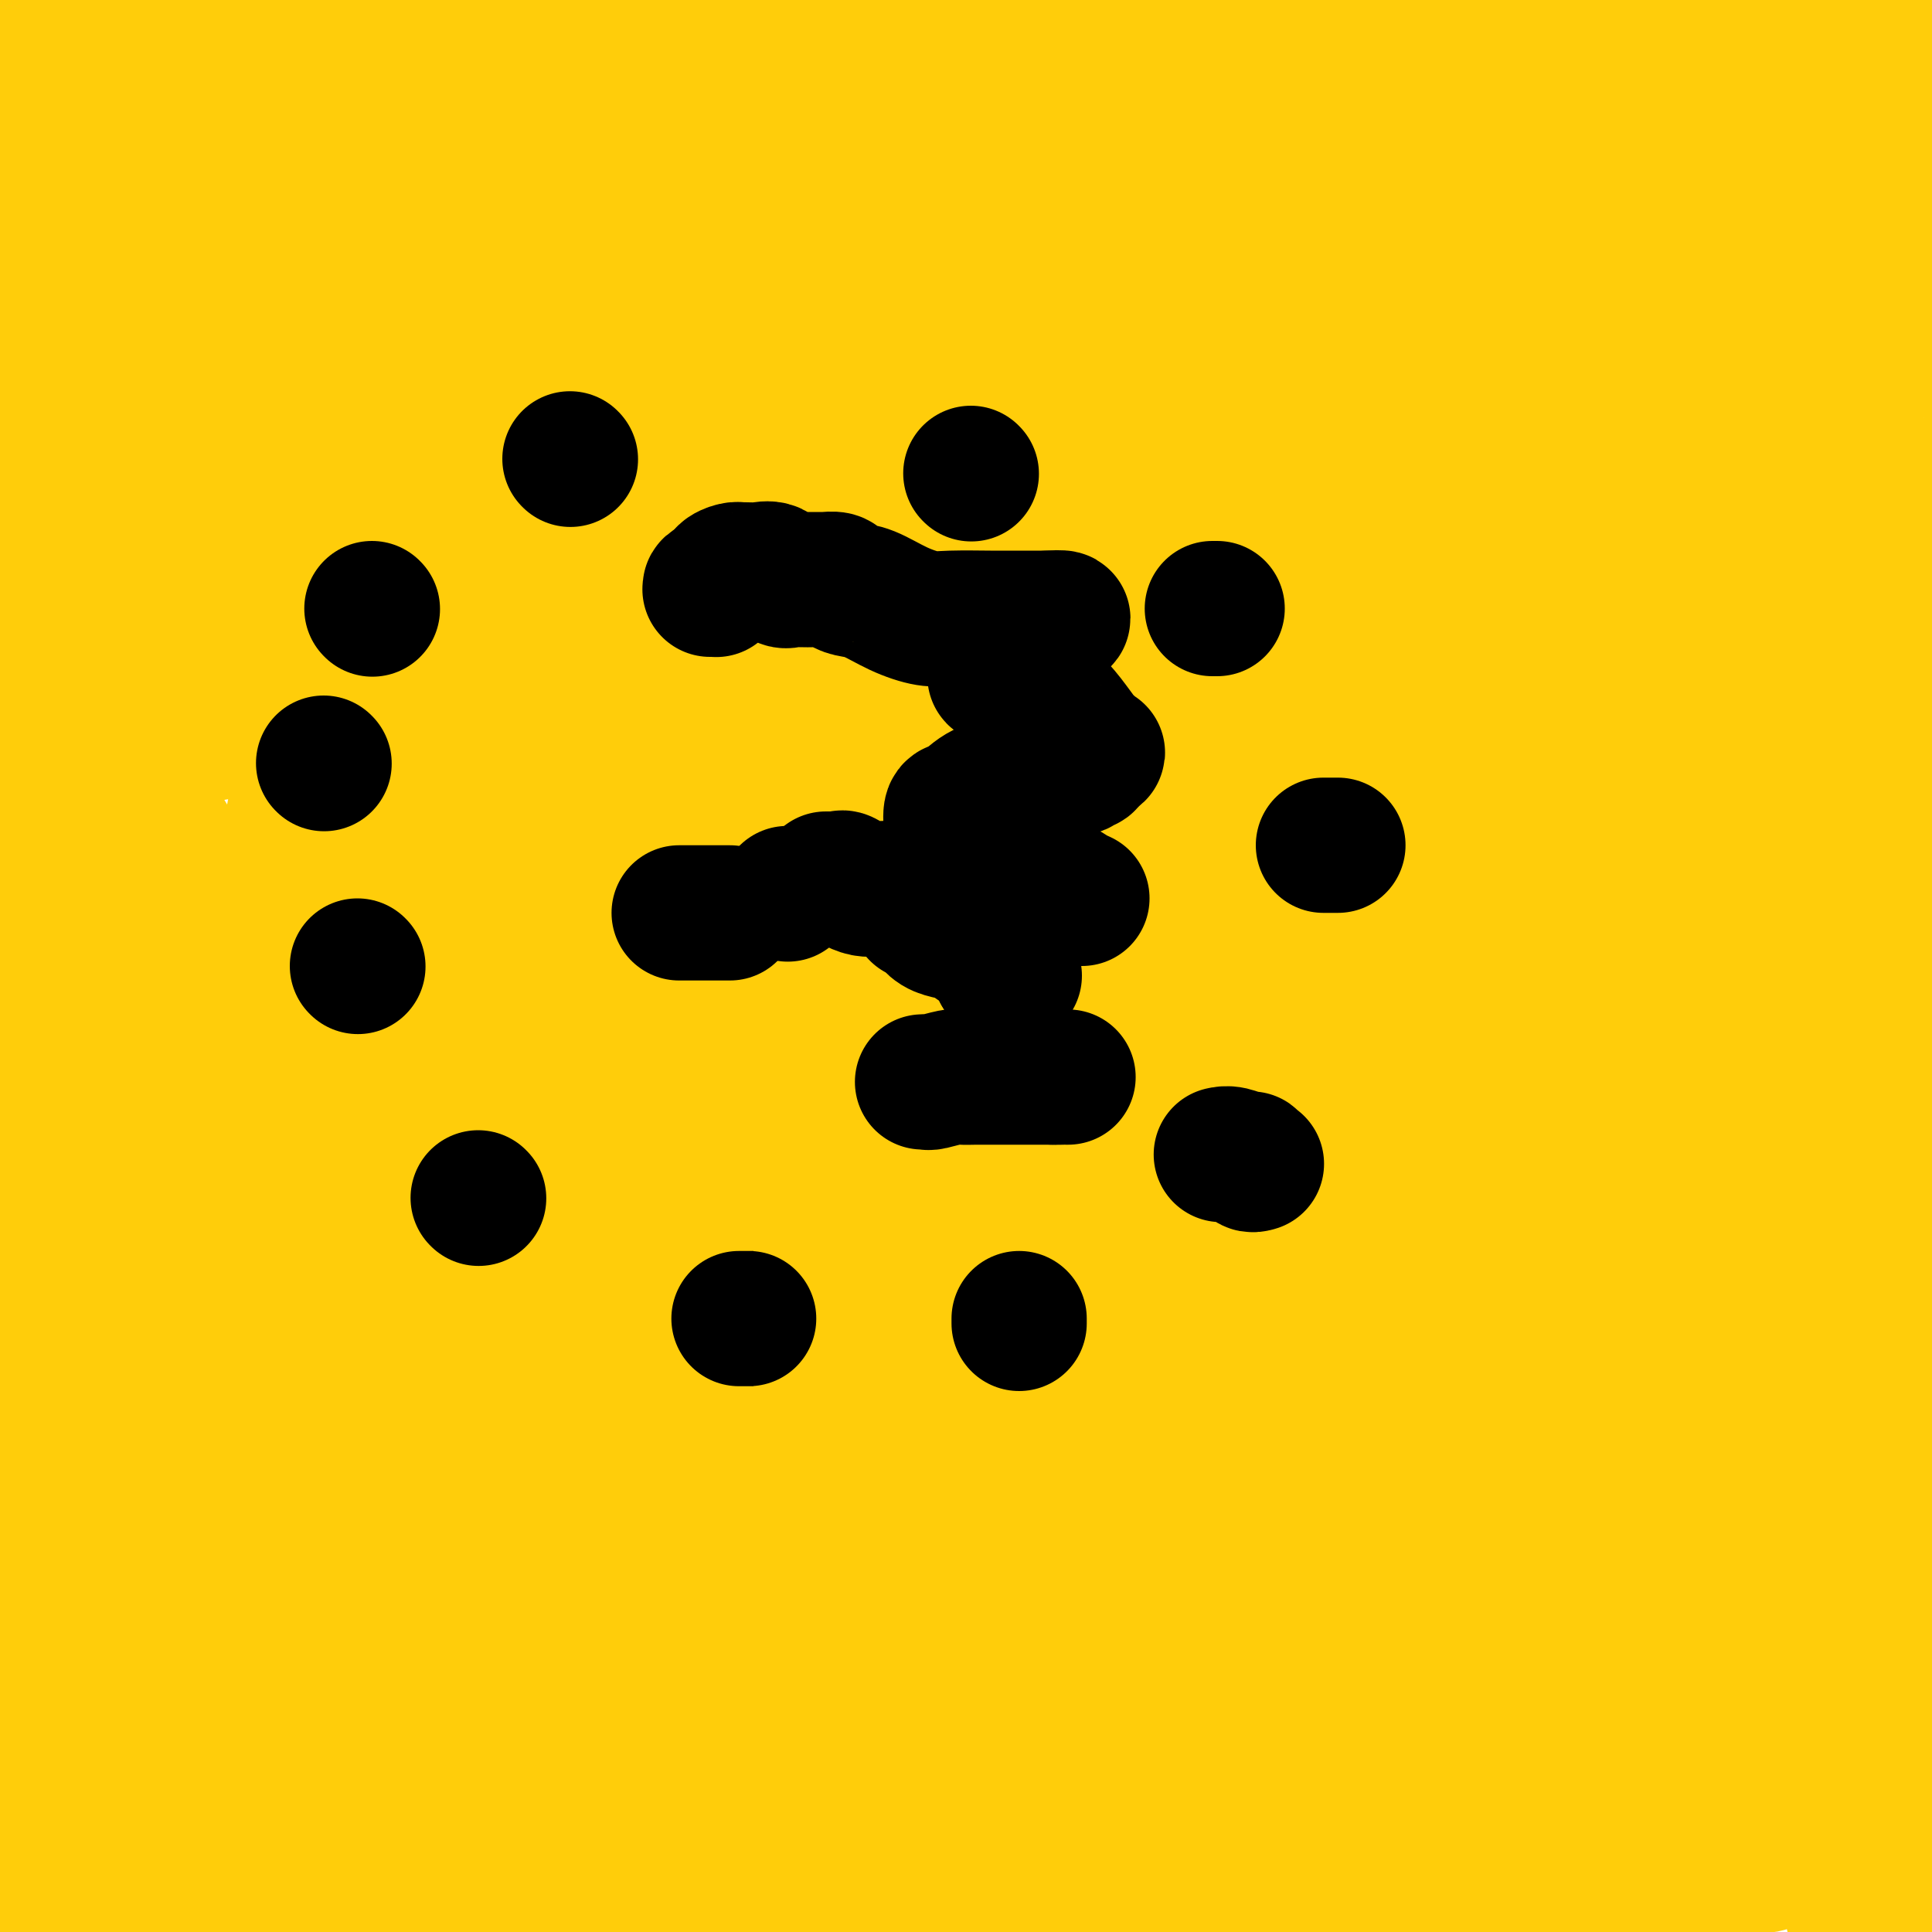 <svg viewBox='0 0 400 400' version='1.1' xmlns='http://www.w3.org/2000/svg' xmlns:xlink='http://www.w3.org/1999/xlink'><g fill='none' stroke='#FFCD0A' stroke-width='28' stroke-linecap='round' stroke-linejoin='round'><path d='M104,62c-0.064,0.477 -0.129,0.955 0,1c0.129,0.045 0.451,-0.342 1,0c0.549,0.342 1.325,1.412 3,2c1.675,0.588 4.249,0.693 6,1c1.751,0.307 2.678,0.814 3,1c0.322,0.186 0.041,0.050 0,0c-0.041,-0.050 0.160,-0.014 1,0c0.840,0.014 2.318,0.005 3,0c0.682,-0.005 0.569,-0.008 1,0c0.431,0.008 1.408,0.027 2,0c0.592,-0.027 0.800,-0.098 2,0c1.200,0.098 3.394,0.367 5,1c1.606,0.633 2.625,1.632 4,2c1.375,0.368 3.107,0.105 4,0c0.893,-0.105 0.946,-0.053 1,0'/><path d='M140,70c5.462,1.238 1.116,0.332 0,0c-1.116,-0.332 0.996,-0.089 2,0c1.004,0.089 0.899,0.024 1,0c0.101,-0.024 0.409,-0.006 1,0c0.591,0.006 1.466,0.002 2,0c0.534,-0.002 0.728,-0.000 1,0c0.272,0.000 0.622,0.000 1,0c0.378,-0.000 0.782,-0.000 1,0c0.218,0.000 0.249,0.000 1,0c0.751,-0.000 2.224,-0.000 3,0c0.776,0.000 0.857,0.000 2,0c1.143,-0.000 3.347,-0.000 5,0c1.653,0.000 2.755,0.000 6,0c3.245,-0.000 8.634,-0.000 12,0c3.366,0.000 4.709,0.000 6,0c1.291,-0.000 2.531,-0.000 4,0c1.469,0.000 3.167,0.000 4,0c0.833,-0.000 0.801,-0.000 1,0c0.199,0.000 0.628,0.000 1,0c0.372,-0.000 0.686,-0.000 1,0'/><path d='M195,70c8.746,0.060 3.111,0.208 1,0c-2.111,-0.208 -0.697,-0.774 0,-1c0.697,-0.226 0.677,-0.113 1,0c0.323,0.113 0.991,0.226 2,0c1.009,-0.226 2.361,-0.793 3,-1c0.639,-0.207 0.566,-0.056 1,0c0.434,0.056 1.376,0.015 2,0c0.624,-0.015 0.930,-0.004 1,0c0.070,0.004 -0.097,0.001 0,0c0.097,-0.001 0.460,-0.000 1,0c0.540,0.000 1.259,-0.000 2,0c0.741,0.000 1.504,0.001 2,0c0.496,-0.001 0.725,-0.005 1,0c0.275,0.005 0.595,0.017 1,0c0.405,-0.017 0.894,-0.063 2,0c1.106,0.063 2.831,0.236 5,0c2.169,-0.236 4.784,-0.880 8,-2c3.216,-1.120 7.034,-2.716 11,-4c3.966,-1.284 8.081,-2.257 11,-3c2.919,-0.743 4.641,-1.256 6,-2c1.359,-0.744 2.353,-1.720 3,-2c0.647,-0.280 0.947,0.135 1,0c0.053,-0.135 -0.140,-0.820 0,-1c0.140,-0.180 0.615,0.144 1,0c0.385,-0.144 0.682,-0.755 1,-1c0.318,-0.245 0.659,-0.122 1,0'/><path d='M263,53c6.891,-2.540 2.620,-1.389 1,-1c-1.620,0.389 -0.588,0.018 0,0c0.588,-0.018 0.732,0.317 1,0c0.268,-0.317 0.661,-1.286 1,-2c0.339,-0.714 0.625,-1.173 1,-3c0.375,-1.827 0.838,-5.021 3,-8c2.162,-2.979 6.021,-5.743 11,-8c4.979,-2.257 11.077,-4.007 17,-6c5.923,-1.993 11.672,-4.229 19,-8c7.328,-3.771 16.237,-9.077 23,-13c6.763,-3.923 11.382,-6.461 16,-9'/><path d='M304,0c-0.677,-0.203 -1.355,-0.406 0,0c1.355,0.406 4.741,1.422 8,2c3.259,0.578 6.391,0.719 8,1c1.609,0.281 1.695,0.702 2,1c0.305,0.298 0.829,0.471 1,1c0.171,0.529 -0.010,1.412 0,2c0.010,0.588 0.213,0.879 0,1c-0.213,0.121 -0.841,0.071 -1,0c-0.159,-0.071 0.151,-0.163 0,0c-0.151,0.163 -0.763,0.579 -1,1c-0.237,0.421 -0.100,0.845 0,1c0.100,0.155 0.164,0.042 -1,0c-1.164,-0.042 -3.555,-0.011 -5,0c-1.445,0.011 -1.943,0.003 -3,0c-1.057,-0.003 -2.672,-0.002 -4,0c-1.328,0.002 -2.369,0.003 -4,0c-1.631,-0.003 -3.851,-0.010 -6,0c-2.149,0.010 -4.226,0.037 -6,0c-1.774,-0.037 -3.246,-0.137 -5,0c-1.754,0.137 -3.789,0.510 -5,1c-1.211,0.490 -1.599,1.098 -3,2c-1.401,0.902 -3.816,2.098 -6,3c-2.184,0.902 -4.137,1.509 -5,2c-0.863,0.491 -0.635,0.865 -3,1c-2.365,0.135 -7.321,0.030 -12,0c-4.679,-0.030 -9.079,0.016 -13,0c-3.921,-0.016 -7.363,-0.092 -11,0c-3.637,0.092 -7.469,0.353 -12,1c-4.531,0.647 -9.761,1.678 -14,2c-4.239,0.322 -7.487,-0.067 -10,0c-2.513,0.067 -4.289,0.591 -6,1c-1.711,0.409 -3.355,0.705 -5,1'/><path d='M182,24c-13.170,0.770 -4.596,0.196 -2,0c2.596,-0.196 -0.785,-0.015 -3,0c-2.215,0.015 -3.262,-0.136 -4,0c-0.738,0.136 -1.165,0.560 -3,1c-1.835,0.440 -5.076,0.896 -8,1c-2.924,0.104 -5.531,-0.144 -8,0c-2.469,0.144 -4.802,0.679 -7,1c-2.198,0.321 -4.263,0.427 -7,1c-2.737,0.573 -6.147,1.611 -9,2c-2.853,0.389 -5.150,0.129 -8,0c-2.850,-0.129 -6.253,-0.126 -10,0c-3.747,0.126 -7.837,0.374 -13,1c-5.163,0.626 -11.397,1.629 -19,2c-7.603,0.371 -16.574,0.110 -27,0c-10.426,-0.110 -22.307,-0.068 -32,0c-9.693,0.068 -17.198,0.162 -23,0c-5.802,-0.162 -9.901,-0.581 -14,-1'/><path d='M20,32c-3.310,0.226 -6.620,0.453 0,0c6.620,-0.453 23.172,-1.585 39,-2c15.828,-0.415 30.934,-0.114 45,0c14.066,0.114 27.092,0.041 36,0c8.908,-0.041 13.698,-0.049 19,0c5.302,0.049 11.115,0.157 15,0c3.885,-0.157 5.841,-0.579 9,-1c3.159,-0.421 7.521,-0.843 11,-1c3.479,-0.157 6.076,-0.050 9,0c2.924,0.050 6.177,0.041 9,0c2.823,-0.041 5.217,-0.116 7,0c1.783,0.116 2.956,0.423 5,0c2.044,-0.423 4.961,-1.577 7,-2c2.039,-0.423 3.201,-0.114 7,0c3.799,0.114 10.233,0.033 17,0c6.767,-0.033 13.865,-0.016 21,0c7.135,0.016 14.307,0.033 21,0c6.693,-0.033 12.906,-0.114 17,0c4.094,0.114 6.069,0.423 10,0c3.931,-0.423 9.818,-1.577 13,-2c3.182,-0.423 3.658,-0.113 5,0c1.342,0.113 3.551,0.030 6,0c2.449,-0.030 5.140,-0.008 8,0c2.860,0.008 5.889,0.002 9,0c3.111,-0.002 6.304,-0.001 8,0c1.696,0.001 1.894,0.000 3,0c1.106,-0.000 3.120,-0.000 4,0c0.880,0.000 0.628,0.000 1,0c0.372,-0.000 1.369,-0.000 2,0c0.631,0.000 0.894,0.000 1,0c0.106,-0.000 0.053,-0.000 0,0'/><path d='M384,24c56.484,-1.209 15.693,-0.230 1,0c-14.693,0.230 -3.289,-0.289 2,0c5.289,0.289 4.462,1.385 5,2c0.538,0.615 2.439,0.747 5,1c2.561,0.253 5.780,0.626 9,1'/><path d='M375,37c1.910,-0.174 3.821,-0.348 0,0c-3.821,0.348 -13.372,1.218 -22,2c-8.628,0.782 -16.331,1.477 -23,2c-6.669,0.523 -12.303,0.874 -17,1c-4.697,0.126 -8.457,0.025 -13,0c-4.543,-0.025 -9.868,0.025 -15,0c-5.132,-0.025 -10.072,-0.125 -17,0c-6.928,0.125 -15.844,0.476 -26,0c-10.156,-0.476 -21.553,-1.780 -36,-3c-14.447,-1.220 -31.945,-2.358 -49,-4c-17.055,-1.642 -33.669,-3.788 -48,-5c-14.331,-1.212 -26.380,-1.489 -47,-2c-20.620,-0.511 -49.810,-1.255 -79,-2'/><path d='M23,39c-5.434,-0.138 -10.868,-0.275 0,0c10.868,0.275 38.036,0.963 60,1c21.964,0.037 38.722,-0.579 53,0c14.278,0.579 26.077,2.351 35,3c8.923,0.649 14.971,0.174 19,0c4.029,-0.174 6.040,-0.047 7,0c0.960,0.047 0.869,0.013 1,0c0.131,-0.013 0.484,-0.006 1,0c0.516,0.006 1.194,0.011 1,0c-0.194,-0.011 -1.262,-0.039 -4,0c-2.738,0.039 -7.146,0.144 -15,0c-7.854,-0.144 -19.153,-0.539 -40,0c-20.847,0.539 -51.242,2.011 -90,-1c-38.758,-3.011 -85.879,-10.506 -133,-18'/><path d='M319,1c1.158,-0.197 2.316,-0.393 0,0c-2.316,0.393 -8.106,1.376 -11,2c-2.894,0.624 -2.893,0.888 -4,1c-1.107,0.112 -3.323,0.071 -5,0c-1.677,-0.071 -2.816,-0.173 -4,0c-1.184,0.173 -2.414,0.621 -4,1c-1.586,0.379 -3.527,0.690 -5,1c-1.473,0.310 -2.479,0.618 -4,1c-1.521,0.382 -3.557,0.838 -5,1c-1.443,0.162 -2.294,0.028 -3,0c-0.706,-0.028 -1.268,0.048 -2,0c-0.732,-0.048 -1.633,-0.219 -3,0c-1.367,0.219 -3.201,0.829 -5,1c-1.799,0.171 -3.565,-0.098 -5,0c-1.435,0.098 -2.540,0.562 -4,1c-1.460,0.438 -3.275,0.849 -4,1c-0.725,0.151 -0.359,0.040 -1,0c-0.641,-0.040 -2.288,-0.011 -3,0c-0.712,0.011 -0.487,0.005 -1,0c-0.513,-0.005 -1.763,-0.008 -3,0c-1.237,0.008 -2.461,0.026 -4,0c-1.539,-0.026 -3.392,-0.098 -7,0c-3.608,0.098 -8.970,0.366 -12,0c-3.030,-0.366 -3.726,-1.366 -5,-2c-1.274,-0.634 -3.125,-0.902 -4,-1c-0.875,-0.098 -0.774,-0.026 -1,0c-0.226,0.026 -0.779,0.008 -1,0c-0.221,-0.008 -0.111,-0.004 0,0'/><path d='M209,8c-6.738,-0.398 -2.582,0.106 -1,0c1.582,-0.106 0.592,-0.820 0,-1c-0.592,-0.180 -0.785,0.176 -1,0c-0.215,-0.176 -0.452,-0.885 -1,-1c-0.548,-0.115 -1.406,0.362 -3,0c-1.594,-0.362 -3.922,-1.565 -6,-2c-2.078,-0.435 -3.904,-0.102 -6,0c-2.096,0.102 -4.460,-0.027 -7,0c-2.540,0.027 -5.256,0.210 -8,0c-2.744,-0.210 -5.516,-0.813 -8,-1c-2.484,-0.187 -4.679,0.041 -7,0c-2.321,-0.041 -4.769,-0.351 -7,-1c-2.231,-0.649 -4.245,-1.638 -6,-2c-1.755,-0.362 -3.249,-0.097 -5,0c-1.751,0.097 -3.758,0.026 -5,0c-1.242,-0.026 -1.718,-0.007 -3,0c-1.282,0.007 -3.368,0.002 -5,0c-1.632,-0.002 -2.808,-0.001 -4,0c-1.192,0.001 -2.398,0.000 -3,0c-0.602,-0.000 -0.599,-0.000 -1,0c-0.401,0.000 -1.205,0.001 -2,0c-0.795,-0.001 -1.582,-0.002 -2,0c-0.418,0.002 -0.469,0.008 -1,0c-0.531,-0.008 -1.543,-0.031 -2,0c-0.457,0.031 -0.358,0.116 -1,0c-0.642,-0.116 -2.024,-0.435 -3,0c-0.976,0.435 -1.546,1.622 -2,2c-0.454,0.378 -0.792,-0.053 -1,0c-0.208,0.053 -0.287,0.591 -1,1c-0.713,0.409 -2.061,0.688 -3,1c-0.939,0.312 -1.470,0.656 -2,1'/><path d='M102,5c-1.905,0.668 -2.168,-0.161 -3,0c-0.832,0.161 -2.232,1.311 -4,2c-1.768,0.689 -3.903,0.916 -7,1c-3.097,0.084 -7.154,0.026 -11,0c-3.846,-0.026 -7.480,-0.020 -12,0c-4.520,0.020 -9.926,0.055 -14,0c-4.074,-0.055 -6.815,-0.200 -10,-1c-3.185,-0.800 -6.813,-2.257 -9,-3c-2.187,-0.743 -2.931,-0.774 -4,-1c-1.069,-0.226 -2.462,-0.649 -4,-1c-1.538,-0.351 -3.220,-0.630 -4,-1c-0.780,-0.370 -0.659,-0.831 -1,-1c-0.341,-0.169 -1.144,-0.044 -2,0c-0.856,0.044 -1.766,0.008 -2,0c-0.234,-0.008 0.207,0.011 0,0c-0.207,-0.011 -1.061,-0.053 -1,0c0.061,0.053 1.037,0.202 2,0c0.963,-0.202 1.913,-0.756 4,0c2.087,0.756 5.312,2.821 8,4c2.688,1.179 4.839,1.471 7,2c2.161,0.529 4.332,1.294 6,2c1.668,0.706 2.834,1.353 4,2'/><path d='M45,10c5.058,2.195 2.202,2.682 2,3c-0.202,0.318 2.251,0.468 4,1c1.749,0.532 2.794,1.447 4,3c1.206,1.553 2.571,3.745 4,5c1.429,1.255 2.921,1.572 4,2c1.079,0.428 1.745,0.968 3,2c1.255,1.032 3.099,2.557 5,4c1.901,1.443 3.858,2.803 6,4c2.142,1.197 4.469,2.229 7,3c2.531,0.771 5.265,1.279 8,2c2.735,0.721 5.472,1.654 8,2c2.528,0.346 4.847,0.104 7,0c2.153,-0.104 4.141,-0.070 6,0c1.859,0.070 3.590,0.175 5,0c1.410,-0.175 2.497,-0.629 4,-1c1.503,-0.371 3.420,-0.658 5,-1c1.580,-0.342 2.823,-0.738 4,-1c1.177,-0.262 2.288,-0.390 3,-1c0.712,-0.610 1.026,-1.701 2,-2c0.974,-0.299 2.607,0.193 4,0c1.393,-0.193 2.544,-1.071 4,-2c1.456,-0.929 3.217,-1.908 5,-3c1.783,-1.092 3.587,-2.297 6,-3c2.413,-0.703 5.433,-0.903 7,-2c1.567,-1.097 1.680,-3.090 3,-4c1.320,-0.910 3.848,-0.737 5,-1c1.152,-0.263 0.927,-0.963 3,-3c2.073,-2.037 6.442,-5.412 9,-7c2.558,-1.588 3.304,-1.389 5,-2c1.696,-0.611 4.342,-2.032 7,-3c2.658,-0.968 5.329,-1.484 8,-2'/><path d='M202,3c4.090,-1.326 4.314,-1.140 6,-1c1.686,0.140 4.834,0.236 7,0c2.166,-0.236 3.351,-0.802 5,-1c1.649,-0.198 3.762,-0.029 6,0c2.238,0.029 4.602,-0.083 7,0c2.398,0.083 4.831,0.362 8,1c3.169,0.638 7.073,1.635 11,2c3.927,0.365 7.878,0.098 13,0c5.122,-0.098 11.417,-0.026 15,0c3.583,0.026 4.456,0.007 6,0c1.544,-0.007 3.759,-0.003 6,0c2.241,0.003 4.507,0.004 8,0c3.493,-0.004 8.211,-0.013 13,0c4.789,0.013 9.648,0.047 14,0c4.352,-0.047 8.197,-0.176 13,0c4.803,0.176 10.566,0.655 18,2c7.434,1.345 16.540,3.554 24,5c7.460,1.446 13.274,2.127 17,3c3.726,0.873 5.363,1.936 7,3'/><path d='M389,17c1.082,0.007 2.163,0.014 0,0c-2.163,-0.014 -7.572,-0.048 -11,0c-3.428,0.048 -4.876,0.180 -8,0c-3.124,-0.180 -7.923,-0.672 -11,-1c-3.077,-0.328 -4.430,-0.493 -7,-1c-2.570,-0.507 -6.355,-1.355 -11,-2c-4.645,-0.645 -10.150,-1.087 -15,-2c-4.850,-0.913 -9.045,-2.297 -13,-3c-3.955,-0.703 -7.670,-0.724 -11,-1c-3.330,-0.276 -6.277,-0.806 -8,-1c-1.723,-0.194 -2.224,-0.052 -3,0c-0.776,0.052 -1.828,0.015 -3,0c-1.172,-0.015 -2.464,-0.007 -4,0c-1.536,0.007 -3.316,0.012 -5,0c-1.684,-0.012 -3.273,-0.041 -9,0c-5.727,0.041 -15.594,0.153 -22,0c-6.406,-0.153 -9.352,-0.569 -13,-1c-3.648,-0.431 -7.999,-0.876 -12,-1c-4.001,-0.124 -7.652,0.072 -12,0c-4.348,-0.072 -9.391,-0.412 -14,-1c-4.609,-0.588 -8.782,-1.426 -13,-2c-4.218,-0.574 -8.481,-0.886 -12,-1c-3.519,-0.114 -6.295,-0.031 -9,0c-2.705,0.031 -5.341,0.008 -8,0c-2.659,-0.008 -5.342,-0.002 -7,0c-1.658,0.002 -2.290,0.001 -3,0c-0.710,-0.001 -1.497,-0.000 -2,0c-0.503,0.000 -0.723,0.000 -1,0c-0.277,-0.000 -0.613,-0.000 -1,0c-0.387,0.000 -0.825,0.000 -1,0c-0.175,-0.000 -0.088,-0.000 0,0'/><path d='M140,0c-24.018,-0.929 -7.063,-0.251 -1,0c6.063,0.251 1.235,0.074 -1,0c-2.235,-0.074 -1.877,-0.046 -2,0c-0.123,0.046 -0.726,0.110 -1,0c-0.274,-0.110 -0.220,-0.396 -1,0c-0.780,0.396 -2.396,1.472 -3,2c-0.604,0.528 -0.196,0.506 -1,1c-0.804,0.494 -2.820,1.505 -4,2c-1.180,0.495 -1.523,0.476 -2,1c-0.477,0.524 -1.088,1.591 -2,2c-0.912,0.409 -2.123,0.162 -3,0c-0.877,-0.162 -1.419,-0.237 -2,0c-0.581,0.237 -1.202,0.785 -2,1c-0.798,0.215 -1.772,0.096 -2,0c-0.228,-0.096 0.290,-0.171 0,0c-0.290,0.171 -1.387,0.586 -2,1c-0.613,0.414 -0.741,0.828 -1,1c-0.259,0.172 -0.647,0.103 -1,0c-0.353,-0.103 -0.669,-0.239 -1,0c-0.331,0.239 -0.676,0.852 -1,1c-0.324,0.148 -0.626,-0.171 -1,0c-0.374,0.171 -0.820,0.831 -1,1c-0.180,0.169 -0.094,-0.152 -1,0c-0.906,0.152 -2.805,0.776 -4,1c-1.195,0.224 -1.685,0.046 -2,0c-0.315,-0.046 -0.456,0.039 -1,0c-0.544,-0.039 -1.493,-0.203 -2,0c-0.507,0.203 -0.574,0.772 -1,1c-0.426,0.228 -1.213,0.114 -2,0'/><path d='M92,15c-7.539,2.321 -2.387,0.622 -1,0c1.387,-0.622 -0.989,-0.167 -2,0c-1.011,0.167 -0.655,0.045 -1,0c-0.345,-0.045 -1.391,-0.012 -2,0c-0.609,0.012 -0.781,0.003 -1,0c-0.219,-0.003 -0.485,-0.001 -1,0c-0.515,0.001 -1.280,0.000 -2,0c-0.720,-0.000 -1.396,-0.000 -2,0c-0.604,0.000 -1.138,0.000 -2,0c-0.862,-0.000 -2.052,-0.001 -3,0c-0.948,0.001 -1.653,0.002 -3,0c-1.347,-0.002 -3.337,-0.008 -4,0c-0.663,0.008 0.000,0.030 -1,0c-1.000,-0.030 -3.663,-0.113 -5,0c-1.337,0.113 -1.347,0.424 -2,0c-0.653,-0.424 -1.950,-1.581 -3,-2c-1.050,-0.419 -1.852,-0.101 -2,0c-0.148,0.101 0.359,-0.014 0,0c-0.359,0.014 -1.586,0.159 -2,0c-0.414,-0.159 -0.017,-0.621 0,-1c0.017,-0.379 -0.346,-0.675 -1,-1c-0.654,-0.325 -1.599,-0.679 -2,-1c-0.401,-0.321 -0.260,-0.608 -1,-1c-0.740,-0.392 -2.362,-0.890 -3,-1c-0.638,-0.110 -0.290,0.168 -1,0c-0.710,-0.168 -2.476,-0.781 -3,-1c-0.524,-0.219 0.194,-0.045 0,0c-0.194,0.045 -1.299,-0.039 -2,0c-0.701,0.039 -0.996,0.203 -1,0c-0.004,-0.203 0.285,-0.772 0,-1c-0.285,-0.228 -1.142,-0.114 -2,0'/><path d='M37,6c-4.046,-1.410 -1.662,-0.434 -1,0c0.662,0.434 -0.400,0.328 -1,0c-0.600,-0.328 -0.738,-0.876 -1,-1c-0.262,-0.124 -0.647,0.177 -1,0c-0.353,-0.177 -0.673,-0.832 -1,-1c-0.327,-0.168 -0.661,0.151 -1,0c-0.339,-0.151 -0.683,-0.771 -1,-1c-0.317,-0.229 -0.606,-0.065 -1,0c-0.394,0.065 -0.894,0.032 -1,0c-0.106,-0.032 0.182,-0.064 0,0c-0.182,0.064 -0.833,0.223 -1,0c-0.167,-0.223 0.151,-0.830 0,-1c-0.151,-0.170 -0.770,0.095 -1,0c-0.230,-0.095 -0.070,-0.550 0,-1c0.070,-0.450 0.050,-0.894 0,-1c-0.050,-0.106 -0.129,0.125 0,0c0.129,-0.125 0.465,-0.607 1,-1c0.535,-0.393 1.267,-0.696 2,-1'/><path d='M56,3c-5.538,-1.234 -11.076,-2.468 0,0c11.076,2.468 38.767,8.637 66,13c27.233,4.363 54.007,6.920 79,9c24.993,2.080 48.206,3.682 63,5c14.794,1.318 21.168,2.353 25,3c3.832,0.647 5.120,0.905 5,1c-0.120,0.095 -1.648,0.025 -3,0c-1.352,-0.025 -2.529,-0.007 -3,0c-0.471,0.007 -0.235,0.004 0,0'/><path d='M7,12c0.064,-0.002 0.128,-0.003 0,0c-0.128,0.003 -0.447,0.011 -1,0c-0.553,-0.011 -1.341,-0.041 -2,0c-0.659,0.041 -1.188,0.155 -3,0c-1.812,-0.155 -4.906,-0.577 -8,-1'/><path d='M2,61c0.179,-0.001 0.358,-0.002 1,0c0.642,0.002 1.746,0.008 3,0c1.254,-0.008 2.659,-0.030 4,0c1.341,0.030 2.619,0.112 4,0c1.381,-0.112 2.864,-0.419 4,0c1.136,0.419 1.926,1.563 3,2c1.074,0.437 2.431,0.168 3,0c0.569,-0.168 0.351,-0.236 1,0c0.649,0.236 2.164,0.775 3,1c0.836,0.225 0.994,0.138 2,0c1.006,-0.138 2.859,-0.325 5,0c2.141,0.325 4.571,1.163 7,2'/><path d='M42,66c7.946,0.769 7.811,0.191 9,0c1.189,-0.191 3.702,0.005 6,0c2.298,-0.005 4.382,-0.212 7,0c2.618,0.212 5.770,0.844 8,1c2.230,0.156 3.536,-0.165 5,0c1.464,0.165 3.084,0.815 5,1c1.916,0.185 4.127,-0.094 6,0c1.873,0.094 3.408,0.561 6,1c2.592,0.439 6.240,0.850 9,1c2.760,0.150 4.633,0.040 7,0c2.367,-0.040 5.228,-0.011 7,0c1.772,0.011 2.456,0.003 3,0c0.544,-0.003 0.949,-0.001 2,0c1.051,0.001 2.749,-0.001 4,0c1.251,0.001 2.055,0.003 3,0c0.945,-0.003 2.029,-0.011 3,0c0.971,0.011 1.828,0.042 3,0c1.172,-0.042 2.658,-0.155 4,0c1.342,0.155 2.539,0.580 4,1c1.461,0.420 3.186,0.834 5,1c1.814,0.166 3.717,0.083 5,0c1.283,-0.083 1.947,-0.166 6,0c4.053,0.166 11.494,0.580 16,1c4.506,0.420 6.078,0.845 8,1c1.922,0.155 4.193,0.042 6,0c1.807,-0.042 3.148,-0.011 5,0c1.852,0.011 4.214,0.003 6,0c1.786,-0.003 2.994,-0.001 4,0c1.006,0.001 1.809,0.000 3,0c1.191,-0.000 2.769,-0.000 4,0c1.231,0.000 2.116,0.000 3,0'/><path d='M214,74c27.075,1.237 8.764,0.329 3,0c-5.764,-0.329 1.019,-0.080 4,0c2.981,0.080 2.160,-0.008 3,0c0.840,0.008 3.342,0.111 5,0c1.658,-0.111 2.472,-0.436 4,0c1.528,0.436 3.769,1.634 6,2c2.231,0.366 4.450,-0.098 6,0c1.550,0.098 2.431,0.758 4,1c1.569,0.242 3.827,0.065 5,0c1.173,-0.065 1.261,-0.017 2,0c0.739,0.017 2.129,0.004 3,0c0.871,-0.004 1.221,-0.000 2,0c0.779,0.000 1.985,-0.003 3,0c1.015,0.003 1.839,0.012 4,0c2.161,-0.012 5.658,-0.045 8,0c2.342,0.045 3.529,0.170 5,0c1.471,-0.170 3.227,-0.634 5,-1c1.773,-0.366 3.564,-0.634 5,-1c1.436,-0.366 2.519,-0.830 4,-1c1.481,-0.170 3.361,-0.046 5,0c1.639,0.046 3.038,0.012 4,0c0.962,-0.012 1.487,-0.003 3,0c1.513,0.003 4.012,0.001 5,0c0.988,-0.001 0.464,-0.000 1,0c0.536,0.000 2.133,0.000 3,0c0.867,-0.000 1.006,-0.000 1,0c-0.006,0.000 -0.155,0.000 0,0c0.155,-0.000 0.616,-0.000 1,0c0.384,0.000 0.692,0.000 1,0'/><path d='M319,74c11.008,-0.464 3.528,-0.123 1,0c-2.528,0.123 -0.104,0.029 1,0c1.104,-0.029 0.888,0.008 1,0c0.112,-0.008 0.554,-0.060 2,0c1.446,0.060 3.898,0.233 7,0c3.102,-0.233 6.855,-0.871 11,-1c4.145,-0.129 8.682,0.252 13,0c4.318,-0.252 8.418,-1.138 12,-2c3.582,-0.862 6.648,-1.699 8,-2c1.352,-0.301 0.991,-0.067 1,0c0.009,0.067 0.387,-0.035 1,0c0.613,0.035 1.461,0.205 2,0c0.539,-0.205 0.771,-0.787 1,-1c0.229,-0.213 0.456,-0.057 1,0c0.544,0.057 1.403,0.015 2,0c0.597,-0.015 0.930,-0.004 1,0c0.070,0.004 -0.123,0.001 0,0c0.123,-0.001 0.561,-0.001 1,0'/><path d='M385,68c10.485,-0.957 3.697,-0.349 2,0c-1.697,0.349 1.697,0.440 4,0c2.303,-0.440 3.515,-1.411 6,-2c2.485,-0.589 6.242,-0.794 10,-1'/><path d='M395,39c0.296,0.000 0.591,0.000 0,0c-0.591,-0.000 -2.069,-0.000 -3,0c-0.931,0.000 -1.313,0.000 -2,0c-0.687,-0.000 -1.677,-0.000 -2,0c-0.323,0.000 0.020,0.000 0,0c-0.020,-0.000 -0.404,-0.000 -1,0c-0.596,0.000 -1.403,0.000 -2,0c-0.597,-0.000 -0.983,-0.000 -2,0c-1.017,0.000 -2.663,0.000 -3,0c-0.337,-0.000 0.636,-0.000 0,0c-0.636,0.000 -2.880,0.000 -4,0c-1.120,-0.000 -1.115,-0.000 -1,0c0.115,0.000 0.340,0.000 0,0c-0.340,-0.000 -1.244,-0.000 -2,0c-0.756,0.000 -1.366,0.000 -2,0c-0.634,-0.000 -1.294,-0.001 -2,0c-0.706,0.001 -1.457,0.003 -2,0c-0.543,-0.003 -0.877,-0.011 -1,0c-0.123,0.011 -0.033,0.041 0,0c0.033,-0.041 0.009,-0.155 0,0c-0.009,0.155 -0.005,0.577 0,1'/><path d='M366,40c-4.486,0.333 -1.201,0.664 0,1c1.201,0.336 0.319,0.677 0,1c-0.319,0.323 -0.076,0.629 0,1c0.076,0.371 -0.016,0.807 0,1c0.016,0.193 0.141,0.142 0,0c-0.141,-0.142 -0.546,-0.374 -1,0c-0.454,0.374 -0.956,1.353 -1,2c-0.044,0.647 0.371,0.963 0,1c-0.371,0.037 -1.527,-0.205 -2,0c-0.473,0.205 -0.264,0.857 -1,1c-0.736,0.143 -2.417,-0.222 -3,0c-0.583,0.222 -0.068,1.030 -1,2c-0.932,0.970 -3.310,2.102 -5,3c-1.690,0.898 -2.691,1.561 -4,2c-1.309,0.439 -2.926,0.654 -4,1c-1.074,0.346 -1.606,0.825 -2,1c-0.394,0.175 -0.651,0.047 -1,0c-0.349,-0.047 -0.789,-0.013 -1,0c-0.211,0.013 -0.193,0.003 -1,0c-0.807,-0.003 -2.440,-0.001 -4,0c-1.560,0.001 -3.048,0.000 -5,0c-1.952,-0.000 -4.368,-0.000 -6,0c-1.632,0.000 -2.479,0.000 -3,0c-0.521,-0.000 -0.717,-0.000 -1,0c-0.283,0.000 -0.652,0.000 -1,0c-0.348,-0.000 -0.674,-0.000 -1,0'/><path d='M318,57c-4.780,0.309 -1.730,0.083 -1,0c0.730,-0.083 -0.858,-0.022 -2,0c-1.142,0.022 -1.836,0.006 -3,0c-1.164,-0.006 -2.797,-0.002 -4,0c-1.203,0.002 -1.977,0.000 -3,0c-1.023,-0.000 -2.296,-0.000 -3,0c-0.704,0.000 -0.840,0.000 -2,0c-1.160,-0.000 -3.343,-0.000 -5,0c-1.657,0.000 -2.787,0.000 -4,0c-1.213,-0.000 -2.510,-0.000 -4,0c-1.490,0.000 -3.174,0.000 -5,0c-1.826,-0.000 -3.794,-0.000 -5,0c-1.206,0.000 -1.650,0.000 -2,0c-0.350,-0.000 -0.606,-0.000 -1,0c-0.394,0.000 -0.927,0.000 -1,0c-0.073,-0.000 0.313,-0.000 1,0c0.687,0.000 1.675,0.000 3,0c1.325,-0.000 2.986,-0.000 5,0c2.014,0.000 4.382,0.000 6,0c1.618,-0.000 2.485,-0.000 4,0c1.515,0.000 3.677,0.000 6,0c2.323,-0.000 4.807,-0.000 8,0c3.193,0.000 7.097,0.000 11,0'/><path d='M317,57c11.047,-0.001 17.163,-0.002 23,0c5.837,0.002 11.395,0.008 17,0c5.605,-0.008 11.256,-0.029 16,0c4.744,0.029 8.580,0.109 11,0c2.420,-0.109 3.423,-0.407 4,0c0.577,0.407 0.729,1.520 1,2c0.271,0.480 0.661,0.328 1,1c0.339,0.672 0.627,2.169 1,3c0.373,0.831 0.832,0.996 1,2c0.168,1.004 0.045,2.847 0,4c-0.045,1.153 -0.013,1.615 0,2c0.013,0.385 0.006,0.692 0,1'/><path d='M392,72c0.619,2.474 0.166,1.159 0,1c-0.166,-0.159 -0.046,0.836 0,1c0.046,0.164 0.016,-0.505 0,0c-0.016,0.505 -0.018,2.184 0,3c0.018,0.816 0.057,0.770 0,1c-0.057,0.230 -0.212,0.735 0,1c0.212,0.265 0.789,0.290 1,1c0.211,0.710 0.057,2.106 0,3c-0.057,0.894 -0.015,1.286 0,2c0.015,0.714 0.005,1.750 0,3c-0.005,1.250 -0.004,2.713 0,4c0.004,1.287 0.012,2.397 0,3c-0.012,0.603 -0.045,0.697 0,1c0.045,0.303 0.167,0.813 0,1c-0.167,0.187 -0.625,0.050 -1,0c-0.375,-0.050 -0.669,-0.013 -1,0c-0.331,0.013 -0.699,0.004 -1,0c-0.301,-0.004 -0.536,-0.001 -1,0c-0.464,0.001 -1.156,0.000 -2,0c-0.844,-0.000 -1.838,-0.000 -3,0c-1.162,0.000 -2.492,0.000 -4,0c-1.508,-0.000 -3.196,-0.000 -5,0c-1.804,0.000 -3.725,0.000 -6,0c-2.275,-0.000 -4.906,-0.000 -7,0c-2.094,0.000 -3.652,0.000 -5,0c-1.348,-0.000 -2.485,-0.000 -4,0c-1.515,0.000 -3.409,0.000 -5,0c-1.591,-0.000 -2.880,-0.000 -4,0c-1.120,0.000 -2.071,0.000 -3,0c-0.929,-0.000 -1.837,-0.000 -3,0c-1.163,0.000 -2.582,0.000 -4,0'/><path d='M334,97c-10.259,0.037 -7.407,0.130 -8,0c-0.593,-0.130 -4.630,-0.484 -8,-1c-3.370,-0.516 -6.072,-1.196 -9,-2c-2.928,-0.804 -6.081,-1.734 -9,-2c-2.919,-0.266 -5.604,0.132 -8,0c-2.396,-0.132 -4.502,-0.795 -7,-1c-2.498,-0.205 -5.386,0.046 -8,0c-2.614,-0.046 -4.954,-0.391 -8,-1c-3.046,-0.609 -6.799,-1.482 -9,-2c-2.201,-0.518 -2.852,-0.682 -4,-1c-1.148,-0.318 -2.794,-0.791 -6,-1c-3.206,-0.209 -7.972,-0.153 -13,0c-5.028,0.153 -10.319,0.402 -16,0c-5.681,-0.402 -11.753,-1.456 -18,-2c-6.247,-0.544 -12.669,-0.579 -18,-1c-5.331,-0.421 -9.572,-1.227 -14,-2c-4.428,-0.773 -9.043,-1.514 -13,-2c-3.957,-0.486 -7.257,-0.717 -10,-1c-2.743,-0.283 -4.929,-0.619 -8,-1c-3.071,-0.381 -7.028,-0.806 -10,-1c-2.972,-0.194 -4.960,-0.157 -7,0c-2.040,0.157 -4.133,0.434 -6,0c-1.867,-0.434 -3.508,-1.581 -5,-2c-1.492,-0.419 -2.833,-0.112 -4,0c-1.167,0.112 -2.158,0.030 -3,0c-0.842,-0.030 -1.535,-0.008 -2,0c-0.465,0.008 -0.702,0.002 -1,0c-0.298,-0.002 -0.657,-0.001 -1,0c-0.343,0.001 -0.672,0.000 -1,0'/><path d='M100,74c-24.183,-1.856 -9.640,-0.497 -5,0c4.640,0.497 -0.624,0.133 -4,0c-3.376,-0.133 -4.864,-0.035 -6,0c-1.136,0.035 -1.921,0.008 -3,0c-1.079,-0.008 -2.452,0.002 -4,0c-1.548,-0.002 -3.271,-0.018 -5,0c-1.729,0.018 -3.465,0.068 -5,0c-1.535,-0.068 -2.868,-0.254 -5,0c-2.132,0.254 -5.062,0.947 -8,2c-2.938,1.053 -5.883,2.464 -11,4c-5.117,1.536 -12.404,3.196 -18,5c-5.596,1.804 -9.500,3.752 -13,5c-3.500,1.248 -6.596,1.798 -9,2c-2.404,0.202 -4.115,0.058 -5,0c-0.885,-0.058 -0.942,-0.029 -1,0'/><path d='M-1,92c-0.393,0.000 -0.787,0.000 0,0c0.787,-0.000 2.754,-0.000 5,0c2.246,0.000 4.772,0.000 8,0c3.228,-0.000 7.159,-0.000 11,0c3.841,0.000 7.592,0.001 11,0c3.408,-0.001 6.472,-0.003 9,0c2.528,0.003 4.518,0.012 8,0c3.482,-0.012 8.455,-0.045 13,0c4.545,0.045 8.661,0.169 14,0c5.339,-0.169 11.902,-0.631 18,-1c6.098,-0.369 11.733,-0.646 22,-1c10.267,-0.354 25.168,-0.785 34,-1c8.832,-0.215 11.597,-0.214 15,0c3.403,0.214 7.446,0.640 10,1c2.554,0.360 3.618,0.654 5,1c1.382,0.346 3.080,0.746 5,1c1.920,0.254 4.061,0.363 8,1c3.939,0.637 9.677,1.803 16,3c6.323,1.197 13.230,2.426 22,4c8.770,1.574 19.404,3.494 28,5c8.596,1.506 15.155,2.600 21,3c5.845,0.400 10.977,0.107 15,0c4.023,-0.107 6.936,-0.028 11,0c4.064,0.028 9.281,0.007 12,0c2.719,-0.007 2.942,0.002 4,0c1.058,-0.002 2.950,-0.016 4,0c1.050,0.016 1.259,0.060 2,0c0.741,-0.060 2.013,-0.226 3,0c0.987,0.226 1.687,0.844 3,1c1.313,0.156 3.238,-0.150 5,0c1.762,0.150 3.361,0.757 5,1c1.639,0.243 3.320,0.121 5,0'/><path d='M351,110c11.504,0.536 5.765,0.876 4,1c-1.765,0.124 0.443,0.033 2,0c1.557,-0.033 2.462,-0.009 3,0c0.538,0.009 0.707,0.002 1,0c0.293,-0.002 0.709,-0.001 1,0c0.291,0.001 0.456,0.000 2,0c1.544,-0.000 4.465,-0.000 8,0c3.535,0.000 7.682,0.000 12,0c4.318,-0.000 8.805,-0.000 13,0c4.195,0.000 8.097,0.000 12,0'/><path d='M396,107c0.662,0.000 1.323,0.000 0,0c-1.323,0.000 -4.632,0.000 -8,0c-3.368,0.000 -6.796,-0.000 -10,0c-3.204,0.000 -6.183,0.000 -9,0c-2.817,0.000 -5.471,-0.000 -9,0c-3.529,0.000 -7.933,0.000 -11,0c-3.067,-0.000 -4.798,-0.000 -7,0c-2.202,0.000 -4.876,0.000 -7,0c-2.124,-0.000 -3.696,-0.000 -6,0c-2.304,0.000 -5.338,0.000 -9,0c-3.662,-0.000 -7.952,-0.000 -12,0c-4.048,0.000 -7.855,0.000 -14,0c-6.145,-0.000 -14.629,-0.000 -23,0c-8.371,0.000 -16.627,0.000 -24,0c-7.373,-0.000 -13.861,-0.000 -20,0c-6.139,0.000 -11.929,0.000 -16,0c-4.071,-0.000 -6.421,-0.000 -9,0c-2.579,0.000 -5.385,0.000 -7,0c-1.615,-0.000 -2.039,-0.000 -3,0c-0.961,0.000 -2.459,0.000 -4,0c-1.541,-0.000 -3.125,-0.000 -5,0c-1.875,0.000 -4.041,0.000 -7,0c-2.959,-0.000 -6.710,-0.000 -10,0c-3.290,0.000 -6.119,0.000 -9,0c-2.881,-0.000 -5.813,-0.000 -8,0c-2.187,0.000 -3.630,0.001 -5,0c-1.370,-0.001 -2.668,-0.003 -3,0c-0.332,0.003 0.303,0.012 -1,0c-1.303,-0.012 -4.545,-0.044 -7,0c-2.455,0.044 -4.122,0.166 -6,0c-1.878,-0.166 -3.965,-0.619 -7,-1c-3.035,-0.381 -7.017,-0.691 -11,-1'/><path d='M109,105c-46.731,-0.921 -20.057,-2.223 -14,-3c6.057,-0.777 -8.503,-1.030 -18,-2c-9.497,-0.970 -13.930,-2.656 -19,-4c-5.070,-1.344 -10.776,-2.346 -16,-3c-5.224,-0.654 -9.966,-0.959 -14,-1c-4.034,-0.041 -7.358,0.184 -10,0c-2.642,-0.184 -4.600,-0.776 -6,-1c-1.400,-0.224 -2.241,-0.081 -3,0c-0.759,0.081 -1.435,0.099 -3,0c-1.565,-0.099 -4.019,-0.314 -6,0c-1.981,0.314 -3.491,1.157 -5,2'/><path d='M2,91c-0.357,-0.024 -0.714,-0.048 0,0c0.714,0.048 2.497,0.168 5,0c2.503,-0.168 5.724,-0.623 9,-1c3.276,-0.377 6.608,-0.677 10,-1c3.392,-0.323 6.846,-0.668 11,-1c4.154,-0.332 9.008,-0.649 13,-1c3.992,-0.351 7.122,-0.735 10,-1c2.878,-0.265 5.503,-0.410 9,-1c3.497,-0.590 7.867,-1.624 11,-2c3.133,-0.376 5.029,-0.095 8,0c2.971,0.095 7.018,0.005 11,0c3.982,-0.005 7.901,0.074 12,0c4.099,-0.074 8.380,-0.303 13,0c4.620,0.303 9.578,1.138 16,2c6.422,0.862 14.306,1.751 21,3c6.694,1.249 12.197,2.856 20,4c7.803,1.144 17.906,1.823 26,3c8.094,1.177 14.179,2.852 19,4c4.821,1.148 8.378,1.768 12,2c3.622,0.232 7.308,0.076 12,0c4.692,-0.076 10.391,-0.073 14,0c3.609,0.073 5.127,0.216 6,0c0.873,-0.216 1.099,-0.792 2,-1c0.901,-0.208 2.477,-0.047 4,0c1.523,0.047 2.993,-0.021 5,0c2.007,0.021 4.550,0.132 8,1c3.450,0.868 7.808,2.492 13,4c5.192,1.508 11.217,2.901 17,4c5.783,1.099 11.323,1.903 17,3c5.677,1.097 11.490,2.488 18,4c6.510,1.512 13.717,3.146 21,5c7.283,1.854 14.641,3.927 22,6'/><path d='M397,127c21.833,5.000 22.417,4.500 23,4'/><path d='M380,136c1.897,-0.115 3.793,-0.231 0,0c-3.793,0.231 -13.276,0.808 -20,1c-6.724,0.192 -10.688,-0.002 -15,0c-4.312,0.002 -8.973,0.200 -13,0c-4.027,-0.200 -7.419,-0.797 -11,-1c-3.581,-0.203 -7.349,-0.012 -15,-1c-7.651,-0.988 -19.183,-3.153 -26,-4c-6.817,-0.847 -8.918,-0.374 -12,-1c-3.082,-0.626 -7.144,-2.352 -11,-3c-3.856,-0.648 -7.507,-0.220 -10,0c-2.493,0.220 -3.827,0.231 -6,0c-2.173,-0.231 -5.185,-0.705 -8,-1c-2.815,-0.295 -5.432,-0.410 -9,-1c-3.568,-0.590 -8.087,-1.653 -13,-2c-4.913,-0.347 -10.219,0.023 -16,0c-5.781,-0.023 -12.036,-0.439 -18,-1c-5.964,-0.561 -11.638,-1.268 -17,-2c-5.362,-0.732 -10.413,-1.491 -15,-2c-4.587,-0.509 -8.711,-0.769 -11,-1c-2.289,-0.231 -2.744,-0.431 -4,-1c-1.256,-0.569 -3.313,-1.505 -6,-2c-2.687,-0.495 -6.002,-0.547 -10,-1c-3.998,-0.453 -8.678,-1.306 -13,-2c-4.322,-0.694 -8.286,-1.230 -13,-2c-4.714,-0.770 -10.178,-1.776 -15,-2c-4.822,-0.224 -9.002,0.334 -13,0c-3.998,-0.334 -7.815,-1.559 -10,-2c-2.185,-0.441 -2.737,-0.096 -4,0c-1.263,0.096 -3.235,-0.057 -4,0c-0.765,0.057 -0.321,0.323 -1,1c-0.679,0.677 -2.480,1.765 -4,3c-1.520,1.235 -2.760,2.618 -4,4'/><path d='M33,113c-1.942,1.706 -2.296,1.971 -3,3c-0.704,1.029 -1.758,2.824 -3,4c-1.242,1.176 -2.671,1.735 -3,3c-0.329,1.265 0.443,3.238 0,5c-0.443,1.762 -2.101,3.315 -3,5c-0.899,1.685 -1.039,3.504 -1,5c0.039,1.496 0.255,2.670 0,4c-0.255,1.330 -0.983,2.816 -2,4c-1.017,1.184 -2.325,2.066 -3,3c-0.675,0.934 -0.717,1.918 -1,3c-0.283,1.082 -0.807,2.261 -1,3c-0.193,0.739 -0.055,1.039 0,1c0.055,-0.039 0.025,-0.416 0,-1c-0.025,-0.584 -0.046,-1.374 0,-2c0.046,-0.626 0.160,-1.090 0,-2c-0.160,-0.910 -0.592,-2.268 -1,-3c-0.408,-0.732 -0.792,-0.837 -1,-2c-0.208,-1.163 -0.241,-3.384 -1,-5c-0.759,-1.616 -2.243,-2.627 -4,-5c-1.757,-2.373 -3.788,-6.106 -6,-10c-2.212,-3.894 -4.606,-7.947 -7,-12'/><path d='M6,141c-0.328,-1.256 -0.656,-2.511 0,0c0.656,2.511 2.295,8.789 5,17c2.705,8.211 6.476,18.354 9,25c2.524,6.646 3.801,9.793 5,14c1.199,4.207 2.319,9.473 4,14c1.681,4.527 3.923,8.314 5,14c1.077,5.686 0.991,13.272 2,20c1.009,6.728 3.114,12.597 5,19c1.886,6.403 3.554,13.341 5,20c1.446,6.659 2.672,13.039 5,20c2.328,6.961 5.758,14.504 8,20c2.242,5.496 3.294,8.947 5,13c1.706,4.053 4.065,8.709 6,12c1.935,3.291 3.446,5.216 5,8c1.554,2.784 3.151,6.428 4,8c0.849,1.572 0.950,1.073 1,1c0.050,-0.073 0.050,0.281 0,1c-0.050,0.719 -0.151,1.803 0,2c0.151,0.197 0.552,-0.494 1,0c0.448,0.494 0.943,2.174 1,3c0.057,0.826 -0.325,0.799 0,1c0.325,0.201 1.357,0.631 -1,1c-2.357,0.369 -8.102,0.677 -13,1c-4.898,0.323 -8.949,0.662 -13,1'/><path d='M55,376c-6.688,0.619 -9.907,0.166 -13,0c-3.093,-0.166 -6.059,-0.044 -9,0c-2.941,0.044 -5.857,0.011 -9,0c-3.143,-0.011 -6.513,0.000 -9,0c-2.487,-0.000 -4.092,-0.012 -6,0c-1.908,0.012 -4.120,0.046 -6,0c-1.880,-0.046 -3.428,-0.174 -4,0c-0.572,0.174 -0.167,0.649 0,1c0.167,0.351 0.095,0.577 0,1c-0.095,0.423 -0.213,1.044 0,2c0.213,0.956 0.758,2.246 1,4c0.242,1.754 0.180,3.972 0,6c-0.180,2.028 -0.480,3.865 -1,5c-0.520,1.135 -1.260,1.567 -2,2'/><path d='M1,396c-0.666,0.035 -1.332,0.069 0,0c1.332,-0.069 4.662,-0.243 9,-1c4.338,-0.757 9.682,-2.097 14,-3c4.318,-0.903 7.609,-1.368 11,-2c3.391,-0.632 6.883,-1.431 13,-2c6.117,-0.569 14.860,-0.909 23,-1c8.140,-0.091 15.679,0.066 22,0c6.321,-0.066 11.425,-0.356 20,-1c8.575,-0.644 20.620,-1.643 27,-2c6.380,-0.357 7.093,-0.074 9,0c1.907,0.074 5.006,-0.063 8,0c2.994,0.063 5.883,0.325 9,2c3.117,1.675 6.462,4.764 11,8c4.538,3.236 10.269,6.618 16,10'/><path d='M212,392c2.990,0.732 5.981,1.464 0,0c-5.981,-1.464 -20.933,-5.124 -34,-9c-13.067,-3.876 -24.249,-7.966 -32,-11c-7.751,-3.034 -12.071,-5.010 -15,-6c-2.929,-0.990 -4.467,-0.992 -5,-1c-0.533,-0.008 -0.062,-0.021 1,0c1.062,0.021 2.715,0.078 4,0c1.285,-0.078 2.202,-0.290 4,0c1.798,0.290 4.477,1.082 10,2c5.523,0.918 13.889,1.961 20,3c6.111,1.039 9.968,2.072 15,4c5.032,1.928 11.239,4.750 18,7c6.761,2.250 14.074,3.929 23,7c8.926,3.071 19.463,7.536 30,12'/><path d='M82,364c15.333,3.833 30.667,7.667 0,0c-30.667,-7.667 -107.333,-26.833 -184,-46'/><path d='M91,369c-8.422,-2.178 -16.844,-4.356 0,0c16.844,4.356 58.956,15.244 90,24c31.044,8.756 51.022,15.378 71,22'/><path d='M29,368c-12.044,-0.867 -24.089,-1.733 0,0c24.089,1.733 84.311,6.067 134,12c49.689,5.933 88.844,13.467 128,21'/><path d='M11,399c1.917,0.167 3.833,0.333 0,0c-3.833,-0.333 -13.417,-1.167 -23,-2'/><path d='M9,395c-1.204,0.004 -2.407,0.008 0,0c2.407,-0.008 8.425,-0.030 20,0c11.575,0.030 28.705,0.110 64,0c35.295,-0.110 88.753,-0.410 124,0c35.247,0.410 52.284,1.530 69,2c16.716,0.470 33.112,0.289 43,0c9.888,-0.289 13.269,-0.686 15,-1c1.731,-0.314 1.812,-0.546 2,0c0.188,0.546 0.482,1.870 0,3c-0.482,1.130 -1.741,2.065 -3,3'/><path d='M233,395c-1.387,0.994 -2.774,1.988 0,0c2.774,-1.988 9.708,-6.958 28,-12c18.292,-5.042 47.940,-10.155 79,-14c31.060,-3.845 63.530,-6.423 96,-9'/><path d='M334,357c9.928,0.008 19.857,0.016 0,0c-19.857,-0.016 -69.498,-0.056 -109,0c-39.502,0.056 -68.865,0.208 -97,0c-28.135,-0.208 -55.042,-0.775 -73,-1c-17.958,-0.225 -26.967,-0.109 -32,0c-5.033,0.109 -6.091,0.212 -6,0c0.091,-0.212 1.331,-0.739 2,-1c0.669,-0.261 0.768,-0.255 9,-1c8.232,-0.745 24.598,-2.241 53,-3c28.402,-0.759 68.839,-0.781 110,0c41.161,0.781 83.046,2.366 151,10c67.954,7.634 161.977,21.317 256,35'/><path d='M193,395c10.272,2.537 20.543,5.074 0,0c-20.543,-5.074 -71.901,-17.759 -100,-26c-28.099,-8.241 -32.940,-12.038 -36,-14c-3.060,-1.962 -4.338,-2.088 -4,-3c0.338,-0.912 2.293,-2.610 3,-4c0.707,-1.390 0.166,-2.474 22,-6c21.834,-3.526 66.044,-9.496 97,-13c30.956,-3.504 48.660,-4.543 66,-6c17.340,-1.457 34.317,-3.334 45,-5c10.683,-1.666 15.073,-3.123 18,-4c2.927,-0.877 4.393,-1.174 5,-1c0.607,0.174 0.357,0.818 0,1c-0.357,0.182 -0.819,-0.099 -1,0c-0.181,0.099 -0.082,0.578 0,1c0.082,0.422 0.145,0.786 0,1c-0.145,0.214 -0.498,0.277 0,1c0.498,0.723 1.847,2.107 3,4c1.153,1.893 2.110,4.296 3,7c0.890,2.704 1.714,5.710 3,9c1.286,3.290 3.035,6.865 4,10c0.965,3.135 1.145,5.832 2,9c0.855,3.168 2.384,6.808 4,11c1.616,4.192 3.320,8.936 5,13c1.680,4.064 3.337,7.447 5,11c1.663,3.553 3.331,7.277 5,11'/><path d='M385,396c-1.133,0.600 -2.267,1.200 0,0c2.267,-1.200 7.933,-4.200 12,-7c4.067,-2.800 6.533,-5.400 9,-8'/><path d='M395,375c1.065,-0.500 2.130,-0.999 0,0c-2.130,0.999 -7.456,3.497 -12,5c-4.544,1.503 -8.307,2.010 -11,3c-2.693,0.990 -4.318,2.461 -6,3c-1.682,0.539 -3.423,0.145 -4,0c-0.577,-0.145 0.008,-0.041 0,0c-0.008,0.041 -0.609,0.017 -1,0c-0.391,-0.017 -0.573,-0.029 -1,0c-0.427,0.029 -1.101,0.099 -2,0c-0.899,-0.099 -2.023,-0.367 -3,0c-0.977,0.367 -1.806,1.369 -3,2c-1.194,0.631 -2.753,0.890 -4,1c-1.247,0.110 -2.181,0.070 -4,0c-1.819,-0.070 -4.522,-0.169 -7,0c-2.478,0.169 -4.732,0.606 -8,0c-3.268,-0.606 -7.550,-2.256 -12,-4c-4.450,-1.744 -9.069,-3.583 -18,-7c-8.931,-3.417 -22.175,-8.412 -44,-17c-21.825,-8.588 -52.230,-20.771 -84,-32c-31.770,-11.229 -64.905,-21.506 -90,-29c-25.095,-7.494 -42.149,-12.205 -51,-15c-8.851,-2.795 -9.498,-3.676 -10,-4c-0.502,-0.324 -0.858,-0.093 -1,0c-0.142,0.093 -0.071,0.046 0,0'/><path d='M19,281c-23.624,-7.344 -6.684,-1.705 1,0c7.684,1.705 6.113,-0.526 8,-2c1.887,-1.474 7.234,-2.192 12,-3c4.766,-0.808 8.953,-1.706 15,-2c6.047,-0.294 13.955,0.015 28,0c14.045,-0.015 34.229,-0.355 60,1c25.771,1.355 57.131,4.403 93,10c35.869,5.597 76.248,13.742 117,23c40.752,9.258 81.876,19.629 123,30'/><path d='M364,373c9.954,1.041 19.909,2.083 0,0c-19.909,-2.083 -69.681,-7.290 -105,-11c-35.319,-3.710 -56.185,-5.924 -68,-7c-11.815,-1.076 -14.579,-1.013 -16,-1c-1.421,0.013 -1.501,-0.022 -1,0c0.501,0.022 1.581,0.102 6,0c4.419,-0.102 12.176,-0.386 26,-1c13.824,-0.614 33.716,-1.556 54,-2c20.284,-0.444 40.961,-0.389 62,-1c21.039,-0.611 42.440,-1.889 58,-3c15.560,-1.111 25.280,-2.056 35,-3'/><path d='M378,339c4.909,0.029 9.817,0.058 0,0c-9.817,-0.058 -34.361,-0.202 -73,0c-38.639,0.202 -91.373,0.749 -124,0c-32.627,-0.749 -45.146,-2.793 -56,-4c-10.854,-1.207 -20.042,-1.575 -25,-2c-4.958,-0.425 -5.684,-0.907 -6,-1c-0.316,-0.093 -0.222,0.203 1,0c1.222,-0.203 3.570,-0.903 8,-3c4.430,-2.097 10.941,-5.589 23,-9c12.059,-3.411 29.665,-6.739 54,-11c24.335,-4.261 55.398,-9.455 88,-16c32.602,-6.545 66.743,-14.441 96,-21c29.257,-6.559 53.628,-11.779 78,-17'/><path d='M397,255c4.703,-0.191 9.407,-0.382 0,0c-9.407,0.382 -32.923,1.337 -57,0c-24.077,-1.337 -48.714,-4.966 -74,-11c-25.286,-6.034 -51.221,-14.473 -69,-21c-17.779,-6.527 -27.402,-11.142 -32,-14c-4.598,-2.858 -4.170,-3.959 -4,-5c0.170,-1.041 0.084,-2.022 2,-3c1.916,-0.978 5.836,-1.953 11,-3c5.164,-1.047 11.573,-2.164 23,-5c11.427,-2.836 27.871,-7.390 45,-12c17.129,-4.610 34.944,-9.278 53,-14c18.056,-4.722 36.353,-9.500 49,-13c12.647,-3.500 19.644,-5.722 24,-7c4.356,-1.278 6.073,-1.611 7,-2c0.927,-0.389 1.065,-0.835 1,-1c-0.065,-0.165 -0.333,-0.048 -1,0c-0.667,0.048 -1.732,0.028 -4,0c-2.268,-0.028 -5.740,-0.063 -11,0c-5.260,0.063 -12.307,0.223 -47,1c-34.693,0.777 -97.033,2.171 -148,0c-50.967,-2.171 -90.562,-7.906 -119,-11c-28.438,-3.094 -45.719,-3.547 -63,-4'/><path d='M2,122c-5.446,1.092 -10.891,2.185 0,0c10.891,-2.185 38.119,-7.646 65,-11c26.881,-3.354 53.415,-4.600 77,-6c23.585,-1.400 44.221,-2.953 57,-4c12.779,-1.047 17.701,-1.587 21,-2c3.299,-0.413 4.974,-0.700 6,-1c1.026,-0.300 1.404,-0.615 1,0c-0.404,0.615 -1.589,2.159 -3,4c-1.411,1.841 -3.047,3.979 -7,6c-3.953,2.021 -10.222,3.926 -17,6c-6.778,2.074 -14.065,4.317 -22,7c-7.935,2.683 -16.518,5.806 -25,8c-8.482,2.194 -16.861,3.458 -23,5c-6.139,1.542 -10.036,3.360 -12,4c-1.964,0.640 -1.995,0.101 -2,0c-0.005,-0.101 0.016,0.234 1,0c0.984,-0.234 2.932,-1.038 8,-1c5.068,0.038 13.256,0.916 25,0c11.744,-0.916 27.045,-3.627 64,1c36.955,4.627 95.565,16.592 130,23c34.435,6.408 44.696,7.259 50,8c5.304,0.741 5.652,1.370 6,2'/><path d='M392,180c1.727,-0.621 3.454,-1.242 0,0c-3.454,1.242 -12.088,4.346 -20,7c-7.912,2.654 -15.100,4.857 -25,7c-9.900,2.143 -22.510,4.227 -34,6c-11.490,1.773 -21.859,3.237 -34,5c-12.141,1.763 -26.053,3.827 -40,5c-13.947,1.173 -27.930,1.457 -37,2c-9.070,0.543 -13.226,1.346 -15,1c-1.774,-0.346 -1.167,-1.843 0,-4c1.167,-2.157 2.893,-4.976 6,-8c3.107,-3.024 7.596,-6.254 21,-10c13.404,-3.746 35.724,-8.009 59,-11c23.276,-2.991 47.507,-4.712 75,-6c27.493,-1.288 58.246,-2.144 89,-3'/><path d='M337,183c8.785,-0.007 17.569,-0.015 0,0c-17.569,0.015 -61.492,0.051 -95,1c-33.508,0.949 -56.601,2.811 -75,5c-18.399,2.189 -32.106,4.707 -40,6c-7.894,1.293 -9.977,1.362 -11,2c-1.023,0.638 -0.987,1.846 -1,2c-0.013,0.154 -0.076,-0.745 0,-2c0.076,-1.255 0.289,-2.866 1,-5c0.711,-2.134 1.920,-4.790 1,-8c-0.920,-3.210 -3.968,-6.974 14,-18c17.968,-11.026 56.953,-29.315 92,-39c35.047,-9.685 66.156,-10.767 96,-13c29.844,-2.233 58.422,-5.616 87,-9'/><path d='M375,145c5.801,-1.361 11.602,-2.722 0,0c-11.602,2.722 -40.608,9.527 -64,15c-23.392,5.473 -41.170,9.613 -74,11c-32.830,1.387 -80.712,0.021 -110,0c-29.288,-0.021 -39.981,1.304 -48,2c-8.019,0.696 -13.365,0.763 -16,0c-2.635,-0.763 -2.559,-2.357 -2,-5c0.559,-2.643 1.603,-6.335 3,-10c1.397,-3.665 3.148,-7.302 14,-13c10.852,-5.698 30.806,-13.455 61,-21c30.194,-7.545 70.629,-14.877 109,-22c38.371,-7.123 74.677,-14.035 102,-20c27.323,-5.965 45.661,-10.982 64,-16'/><path d='M324,102c9.756,-2.440 19.512,-4.881 0,0c-19.512,4.881 -68.292,17.083 -113,25c-44.708,7.917 -85.345,11.548 -122,17c-36.655,5.452 -69.327,12.726 -102,20'/><path d='M49,144c-8.627,2.872 -17.255,5.744 0,0c17.255,-5.744 60.391,-20.103 96,-34c35.609,-13.897 63.689,-27.333 91,-41c27.311,-13.667 53.853,-27.564 75,-39c21.147,-11.436 36.899,-20.410 46,-26c9.101,-5.590 11.550,-7.795 14,-10'/><path d='M348,1c4.742,-2.217 9.483,-4.434 0,0c-9.483,4.434 -33.191,15.518 -55,26c-21.809,10.482 -41.718,20.360 -82,39c-40.282,18.640 -100.938,46.040 -140,65c-39.062,18.960 -56.531,29.480 -74,40'/><path d='M35,87c-2.964,4.262 -5.929,8.524 0,0c5.929,-8.524 20.750,-29.833 31,-45c10.250,-15.167 15.929,-24.190 20,-33c4.071,-8.810 6.536,-17.405 9,-26'/><path d='M59,29c5.083,-3.583 10.167,-7.167 0,0c-10.167,7.167 -35.583,25.083 -61,43'/><path d='M2,52c-0.401,0.198 -0.802,0.396 0,0c0.802,-0.396 2.807,-1.385 4,-2c1.193,-0.615 1.575,-0.855 2,-1c0.425,-0.145 0.895,-0.196 1,0c0.105,0.196 -0.154,0.640 0,1c0.154,0.360 0.721,0.635 1,1c0.279,0.365 0.271,0.819 1,1c0.729,0.181 2.195,0.089 3,0c0.805,-0.089 0.949,-0.174 1,0c0.051,0.174 0.010,0.607 0,1c-0.010,0.393 0.010,0.745 0,2c-0.010,1.255 -0.051,3.413 0,6c0.051,2.587 0.195,5.604 0,10c-0.195,4.396 -0.728,10.171 -1,16c-0.272,5.829 -0.284,11.712 0,17c0.284,5.288 0.865,9.983 2,14c1.135,4.017 2.825,7.358 4,11c1.175,3.642 1.834,7.586 3,13c1.166,5.414 2.838,12.297 5,18c2.162,5.703 4.813,10.225 9,17c4.187,6.775 9.909,15.803 13,21c3.091,5.197 3.550,6.561 5,9c1.450,2.439 3.891,5.951 5,8c1.109,2.049 0.886,2.635 1,3c0.114,0.365 0.567,0.508 1,1c0.433,0.492 0.848,1.334 1,2c0.152,0.666 0.041,1.158 0,2c-0.041,0.842 -0.011,2.034 0,3c0.011,0.966 0.003,1.704 0,3c-0.003,1.296 -0.002,3.148 0,5'/><path d='M63,234c-0.379,3.372 -1.327,5.303 -2,8c-0.673,2.697 -1.070,6.160 -2,11c-0.930,4.840 -2.393,11.057 -4,16c-1.607,4.943 -3.359,8.614 -4,12c-0.641,3.386 -0.172,6.489 0,9c0.172,2.511 0.046,4.430 0,6c-0.046,1.570 -0.012,2.792 0,4c0.012,1.208 0.003,2.401 0,3c-0.003,0.599 -0.000,0.603 0,1c0.000,0.397 -0.001,1.185 0,2c0.001,0.815 0.006,1.656 0,1c-0.006,-0.656 -0.022,-2.807 0,-5c0.022,-2.193 0.082,-4.426 0,-8c-0.082,-3.574 -0.307,-8.488 -1,-14c-0.693,-5.512 -1.853,-11.621 -4,-17c-2.147,-5.379 -5.281,-10.029 -7,-14c-1.719,-3.971 -2.022,-7.264 -3,-10c-0.978,-2.736 -2.630,-4.915 -4,-6c-1.370,-1.085 -2.457,-1.076 -3,-2c-0.543,-0.924 -0.540,-2.781 -1,-4c-0.460,-1.219 -1.381,-1.801 -2,-3c-0.619,-1.199 -0.936,-3.015 -1,-5c-0.064,-1.985 0.125,-4.139 -1,-7c-1.125,-2.861 -3.562,-6.431 -6,-10'/><path d='M18,202c-5.488,-11.060 -5.208,-8.208 -7,-10c-1.792,-1.792 -5.655,-8.226 -9,-14c-3.345,-5.774 -6.173,-10.887 -9,-16'/><path d='M2,270c-0.385,-1.531 -0.769,-3.062 0,0c0.769,3.062 2.692,10.719 4,15c1.308,4.281 2.000,5.188 3,7c1.000,1.812 2.310,4.528 3,7c0.690,2.472 0.762,4.698 1,6c0.238,1.302 0.641,1.679 1,3c0.359,1.321 0.675,3.587 1,5c0.325,1.413 0.661,1.974 1,3c0.339,1.026 0.683,2.519 1,3c0.317,0.481 0.607,-0.048 1,0c0.393,0.048 0.890,0.674 1,1c0.110,0.326 -0.167,0.352 0,1c0.167,0.648 0.777,1.917 1,3c0.223,1.083 0.059,1.978 0,3c-0.059,1.022 -0.013,2.169 0,3c0.013,0.831 -0.008,1.344 0,2c0.008,0.656 0.043,1.454 0,2c-0.043,0.546 -0.165,0.839 0,1c0.165,0.161 0.619,0.189 1,0c0.381,-0.189 0.691,-0.594 1,-1'/><path d='M22,334c3.107,9.890 0.874,2.615 0,-1c-0.874,-3.615 -0.390,-3.570 0,-4c0.390,-0.430 0.685,-1.333 -1,-4c-1.685,-2.667 -5.348,-7.096 -8,-11c-2.652,-3.904 -4.291,-7.282 -6,-11c-1.709,-3.718 -3.488,-7.777 -5,-12c-1.512,-4.223 -2.756,-8.612 -4,-13'/><path d='M2,183c-1.347,-0.488 -2.693,-0.976 0,0c2.693,0.976 9.427,3.417 14,5c4.573,1.583 6.986,2.307 8,3c1.014,0.693 0.631,1.354 1,2c0.369,0.646 1.491,1.276 3,4c1.509,2.724 3.404,7.541 5,13c1.596,5.459 2.891,11.558 5,18c2.109,6.442 5.031,13.225 10,27c4.969,13.775 11.987,34.540 15,48c3.013,13.460 2.023,19.614 3,26c0.977,6.386 3.922,13.006 6,18c2.078,4.994 3.289,8.364 4,10c0.711,1.636 0.923,1.539 1,2c0.077,0.461 0.021,1.481 0,1c-0.021,-0.481 -0.006,-2.463 0,-4c0.006,-1.537 0.001,-2.627 0,-5c-0.001,-2.373 -0.000,-6.027 0,-12c0.000,-5.973 0.000,-14.266 0,-19c-0.000,-4.734 -0.000,-5.910 0,-9c0.000,-3.090 -0.000,-8.094 0,-12c0.000,-3.906 0.000,-6.714 0,-11c-0.000,-4.286 -0.000,-10.051 0,-15c0.000,-4.949 0.002,-9.081 0,-14c-0.002,-4.919 -0.006,-10.625 0,-15c0.006,-4.375 0.022,-7.420 0,-10c-0.022,-2.580 -0.083,-4.695 0,-6c0.083,-1.305 0.309,-1.802 0,-2c-0.309,-0.198 -1.155,-0.099 -2,0'/><path d='M75,226c-2.003,-20.627 -6.012,-5.196 -11,2c-4.988,7.196 -10.956,6.156 -18,10c-7.044,3.844 -15.166,12.574 -22,19c-6.834,6.426 -12.381,10.550 -17,15c-4.619,4.450 -8.309,9.225 -12,14'/><path d='M2,294c-2.177,1.658 -4.353,3.315 0,0c4.353,-3.315 15.237,-11.603 22,-18c6.763,-6.397 9.406,-10.903 14,-16c4.594,-5.097 11.140,-10.786 16,-17c4.860,-6.214 8.034,-12.954 11,-19c2.966,-6.046 5.725,-11.397 8,-18c2.275,-6.603 4.068,-14.456 5,-22c0.932,-7.544 1.003,-14.778 1,-21c-0.003,-6.222 -0.080,-11.433 0,-15c0.080,-3.567 0.317,-5.489 0,-7c-0.317,-1.511 -1.188,-2.611 -4,-3c-2.812,-0.389 -7.565,-0.066 -10,0c-2.435,0.066 -2.553,-0.124 -18,1c-15.447,1.124 -46.224,3.562 -77,6'/><path d='M33,275c-1.733,0.635 -3.466,1.270 0,0c3.466,-1.270 12.132,-4.445 18,-7c5.868,-2.555 8.937,-4.489 11,-6c2.063,-1.511 3.119,-2.600 4,-3c0.881,-0.400 1.587,-0.113 1,0c-0.587,0.113 -2.467,0.051 -3,0c-0.533,-0.051 0.279,-0.091 -7,0c-7.279,0.091 -22.651,0.312 -44,0c-21.349,-0.312 -48.674,-1.156 -76,-2'/><path d='M0,223c-1.223,0.003 -2.447,0.006 0,0c2.447,-0.006 8.563,-0.020 12,0c3.437,0.020 4.193,0.073 5,0c0.807,-0.073 1.665,-0.272 2,0c0.335,0.272 0.149,1.015 0,1c-0.149,-0.015 -0.259,-0.788 -1,0c-0.741,0.788 -2.114,3.139 -3,4c-0.886,0.861 -1.287,0.234 -2,0c-0.713,-0.234 -1.739,-0.074 -3,0c-1.261,0.074 -2.758,0.061 -4,0c-1.242,-0.061 -2.230,-0.171 -3,0c-0.770,0.171 -1.323,0.623 -2,1c-0.677,0.377 -1.479,0.679 -2,1c-0.521,0.321 -0.760,0.660 -1,1'/><path d='M0,229c-0.243,0.098 -0.487,0.196 0,0c0.487,-0.196 1.703,-0.685 2,-1c0.297,-0.315 -0.327,-0.457 0,-1c0.327,-0.543 1.604,-1.487 2,-2c0.396,-0.513 -0.090,-0.595 0,-1c0.090,-0.405 0.756,-1.135 1,-2c0.244,-0.865 0.065,-1.867 0,-3c-0.065,-1.133 -0.018,-2.397 0,-4c0.018,-1.603 0.005,-3.545 0,-5c-0.005,-1.455 -0.001,-2.425 0,-3c0.001,-0.575 0.000,-0.757 0,-1c-0.000,-0.243 -0.000,-0.549 0,-1c0.000,-0.451 0.000,-1.049 0,-1c-0.000,0.049 -0.000,0.743 0,1c0.000,0.257 0.000,0.077 0,1c-0.000,0.923 -0.001,2.949 0,5c0.001,2.051 0.004,4.128 0,6c-0.004,1.872 -0.016,3.540 0,5c0.016,1.460 0.061,2.714 0,4c-0.061,1.286 -0.226,2.606 0,4c0.226,1.394 0.844,2.864 1,4c0.156,1.136 -0.151,1.939 0,3c0.151,1.061 0.761,2.381 1,4c0.239,1.619 0.108,3.539 0,5c-0.108,1.461 -0.194,2.464 0,4c0.194,1.536 0.668,3.606 1,5c0.332,1.394 0.524,2.113 1,4c0.476,1.887 1.238,4.944 2,8'/><path d='M11,267c1.831,13.282 3.407,14.986 5,18c1.593,3.014 3.201,7.339 4,10c0.799,2.661 0.788,3.658 1,4c0.212,0.342 0.645,0.028 1,0c0.355,-0.028 0.631,0.230 1,0c0.369,-0.230 0.831,-0.947 1,-1c0.169,-0.053 0.045,0.560 0,0c-0.045,-0.560 -0.012,-2.293 0,-3c0.012,-0.707 0.003,-0.389 0,-1c-0.003,-0.611 -0.001,-2.153 0,-3c0.001,-0.847 0.000,-1.000 0,-1c-0.000,0.000 -0.000,0.154 0,0c0.000,-0.154 0.000,-0.615 0,-1c-0.000,-0.385 -0.000,-0.692 0,-1'/><path d='M24,288c-0.007,-1.800 -0.023,-1.301 0,-2c0.023,-0.699 0.087,-2.596 0,-4c-0.087,-1.404 -0.324,-2.316 0,-4c0.324,-1.684 1.209,-4.140 2,-6c0.791,-1.860 1.488,-3.123 2,-4c0.512,-0.877 0.838,-1.369 1,-2c0.162,-0.631 0.158,-1.402 0,-2c-0.158,-0.598 -0.470,-1.025 0,-1c0.470,0.025 1.722,0.500 4,0c2.278,-0.500 5.581,-1.977 9,-3c3.419,-1.023 6.954,-1.592 9,-2c2.046,-0.408 2.605,-0.654 3,-1c0.395,-0.346 0.627,-0.793 1,-1c0.373,-0.207 0.887,-0.174 1,0c0.113,0.174 -0.176,0.490 0,1c0.176,0.510 0.817,1.214 1,2c0.183,0.786 -0.090,1.653 0,2c0.090,0.347 0.545,0.173 1,0'/><path d='M58,261c0.781,0.619 0.734,0.166 1,0c0.266,-0.166 0.845,-0.044 1,0c0.155,0.044 -0.114,0.012 0,0c0.114,-0.012 0.609,-0.003 1,0c0.391,0.003 0.676,0.000 1,0c0.324,-0.000 0.687,0.002 1,0c0.313,-0.002 0.577,-0.007 1,0c0.423,0.007 1.004,0.028 2,0c0.996,-0.028 2.408,-0.104 4,0c1.592,0.104 3.366,0.389 5,0c1.634,-0.389 3.130,-1.451 5,-2c1.870,-0.549 4.116,-0.584 6,-1c1.884,-0.416 3.408,-1.212 5,-2c1.592,-0.788 3.253,-1.569 4,-2c0.747,-0.431 0.579,-0.511 1,-1c0.421,-0.489 1.432,-1.388 2,-2c0.568,-0.612 0.692,-0.937 1,-1c0.308,-0.063 0.800,0.137 1,0c0.200,-0.137 0.108,-0.611 0,-1c-0.108,-0.389 -0.234,-0.693 0,-1c0.234,-0.307 0.826,-0.618 1,-1c0.174,-0.382 -0.069,-0.834 0,-1c0.069,-0.166 0.452,-0.044 1,0c0.548,0.044 1.263,0.012 2,-1c0.737,-1.012 1.496,-3.003 3,-4c1.504,-0.997 3.752,-0.998 6,-1'/><path d='M113,240c5.444,-3.420 5.552,-2.970 10,-3c4.448,-0.030 13.234,-0.538 21,-1c7.766,-0.462 14.512,-0.876 27,-1c12.488,-0.124 30.719,0.042 48,2c17.281,1.958 33.613,5.706 47,9c13.387,3.294 23.831,6.133 33,8c9.169,1.867 17.065,2.762 26,5c8.935,2.238 18.911,5.818 27,8c8.089,2.182 14.292,2.966 20,4c5.708,1.034 10.921,2.317 15,3c4.079,0.683 7.022,0.767 9,1c1.978,0.233 2.989,0.617 4,1'/><path d='M397,277c0.494,0.061 0.988,0.122 0,0c-0.988,-0.122 -3.458,-0.427 -8,0c-4.542,0.427 -11.156,1.587 -23,2c-11.844,0.413 -28.917,0.080 -53,0c-24.083,-0.080 -55.176,0.094 -91,-1c-35.824,-1.094 -76.378,-3.455 -120,-6c-43.622,-2.545 -90.311,-5.272 -137,-8'/><path d='M43,268c-5.798,0.006 -11.597,0.013 0,0c11.597,-0.013 40.588,-0.045 66,0c25.412,0.045 47.243,0.166 69,0c21.757,-0.166 43.440,-0.619 62,0c18.560,0.619 33.997,2.309 47,3c13.003,0.691 23.570,0.382 33,1c9.430,0.618 17.721,2.164 25,3c7.279,0.836 13.545,0.962 16,1c2.455,0.038 1.099,-0.010 1,0c-0.099,0.010 1.060,0.079 2,0c0.940,-0.079 1.661,-0.307 1,0c-0.661,0.307 -2.703,1.150 -6,2c-3.297,0.850 -7.848,1.706 -13,3c-5.152,1.294 -10.904,3.027 -20,4c-9.096,0.973 -21.535,1.186 -32,2c-10.465,0.814 -18.955,2.228 -26,3c-7.045,0.772 -12.644,0.902 -16,1c-3.356,0.098 -4.469,0.163 -5,0c-0.531,-0.163 -0.479,-0.556 -1,-1c-0.521,-0.444 -1.614,-0.940 0,-4c1.614,-3.060 5.937,-8.683 9,-13c3.063,-4.317 4.868,-7.329 13,-13c8.132,-5.671 22.592,-14.003 32,-19c9.408,-4.997 13.764,-6.659 19,-8c5.236,-1.341 11.352,-2.361 15,-3c3.648,-0.639 4.828,-0.896 6,-1c1.172,-0.104 2.336,-0.056 3,0c0.664,0.056 0.827,0.118 1,0c0.173,-0.118 0.354,-0.416 -1,1c-1.354,1.416 -4.244,4.548 -8,7c-3.756,2.452 -8.378,4.226 -13,6'/><path d='M322,243c-6.963,3.301 -13.871,4.553 -24,5c-10.129,0.447 -23.479,0.090 -38,1c-14.521,0.910 -30.214,3.086 -58,0c-27.786,-3.086 -67.665,-11.434 -89,-17c-21.335,-5.566 -24.127,-8.350 -27,-10c-2.873,-1.650 -5.828,-2.166 -7,-3c-1.172,-0.834 -0.561,-1.985 0,-3c0.561,-1.015 1.072,-1.893 3,-4c1.928,-2.107 5.271,-5.444 9,-9c3.729,-3.556 7.842,-7.331 13,-10c5.158,-2.669 11.360,-4.232 17,-6c5.640,-1.768 10.716,-3.742 15,-5c4.284,-1.258 7.774,-1.802 10,-2c2.226,-0.198 3.187,-0.051 4,0c0.813,0.051 1.477,0.005 2,0c0.523,-0.005 0.906,0.031 1,0c0.094,-0.031 -0.099,-0.130 0,0c0.099,0.130 0.492,0.490 0,2c-0.492,1.510 -1.869,4.172 -4,7c-2.131,2.828 -5.014,5.823 -8,9c-2.986,3.177 -6.073,6.537 -11,10c-4.927,3.463 -11.693,7.028 -19,10c-7.307,2.972 -15.154,5.351 -22,7c-6.846,1.649 -12.691,2.566 -16,3c-3.309,0.434 -4.083,0.383 -4,0c0.083,-0.383 1.024,-1.100 2,-2c0.976,-0.900 1.988,-1.984 5,-4c3.012,-2.016 8.024,-4.963 19,-8c10.976,-3.037 27.917,-6.164 46,-10c18.083,-3.836 37.310,-8.382 56,-11c18.690,-2.618 36.845,-3.309 55,-4'/><path d='M252,189c16.421,-1.075 29.973,-1.763 39,-2c9.027,-0.237 13.530,-0.023 16,0c2.470,0.023 2.907,-0.144 3,0c0.093,0.144 -0.158,0.599 0,1c0.158,0.401 0.725,0.749 0,1c-0.725,0.251 -2.743,0.405 -5,1c-2.257,0.595 -4.752,1.630 -15,3c-10.248,1.370 -28.249,3.075 -46,4c-17.751,0.925 -35.251,1.069 -56,1c-20.749,-0.069 -44.748,-0.351 -66,-1c-21.252,-0.649 -39.758,-1.663 -50,-2c-10.242,-0.337 -12.221,0.005 -13,0c-0.779,-0.005 -0.357,-0.357 0,-1c0.357,-0.643 0.649,-1.578 5,-3c4.351,-1.422 12.762,-3.333 27,-6c14.238,-2.667 34.303,-6.092 53,-10c18.697,-3.908 36.027,-8.301 54,-13c17.973,-4.699 36.590,-9.704 51,-13c14.410,-3.296 24.612,-4.884 32,-6c7.388,-1.116 11.963,-1.759 16,-2c4.037,-0.241 7.536,-0.080 9,0c1.464,0.080 0.894,0.080 1,0c0.106,-0.080 0.888,-0.239 1,0c0.112,0.239 -0.448,0.874 -2,2c-1.552,1.126 -4.098,2.741 -7,4c-2.902,1.259 -6.159,2.162 -10,3c-3.841,0.838 -8.265,1.610 -13,3c-4.735,1.390 -9.781,3.397 -15,5c-5.219,1.603 -10.609,2.801 -16,4'/><path d='M245,162c-10.078,3.036 -8.272,3.127 -11,5c-2.728,1.873 -9.989,5.528 -14,8c-4.011,2.472 -4.771,3.761 -6,6c-1.229,2.239 -2.925,5.427 -4,8c-1.075,2.573 -1.528,4.532 -2,6c-0.472,1.468 -0.961,2.445 -2,3c-1.039,0.555 -2.626,0.688 -4,1c-1.374,0.312 -2.535,0.803 -3,1c-0.465,0.197 -0.232,0.098 0,0'/><path d='M246,233c0.039,-0.007 0.077,-0.014 0,0c-0.077,0.014 -0.270,0.048 1,0c1.270,-0.048 4.003,-0.178 7,-1c2.997,-0.822 6.256,-2.335 9,-4c2.744,-1.665 4.971,-3.480 7,-5c2.029,-1.520 3.859,-2.744 6,-4c2.141,-1.256 4.594,-2.545 7,-4c2.406,-1.455 4.766,-3.076 8,-4c3.234,-0.924 7.342,-1.151 11,-2c3.658,-0.849 6.867,-2.318 9,-3c2.133,-0.682 3.188,-0.575 6,-1c2.812,-0.425 7.379,-1.382 10,-2c2.621,-0.618 3.296,-0.898 4,-1c0.704,-0.102 1.436,-0.027 2,0c0.564,0.027 0.961,0.006 2,0c1.039,-0.006 2.720,0.003 4,0c1.280,-0.003 2.159,-0.019 5,0c2.841,0.019 7.645,0.071 12,0c4.355,-0.071 8.260,-0.267 12,0c3.740,0.267 7.315,0.995 12,2c4.685,1.005 10.482,2.287 16,4c5.518,1.713 10.759,3.856 16,6'/><path d='M338,224c8.088,0.314 16.175,0.628 0,0c-16.175,-0.628 -56.614,-2.199 -94,-4c-37.386,-1.801 -71.719,-3.831 -106,-5c-34.281,-1.169 -68.509,-1.477 -92,-2c-23.491,-0.523 -36.246,-1.262 -49,-2'/><path d='M16,211c-3.722,0.128 -7.444,0.256 0,0c7.444,-0.256 26.056,-0.894 48,0c21.944,0.894 47.222,3.322 78,6c30.778,2.678 67.056,5.606 105,9c37.944,3.394 77.556,7.256 110,10c32.444,2.744 57.722,4.372 83,6'/><path d='M386,261c6.500,-0.653 13.000,-1.306 0,0c-13.000,1.306 -45.499,4.571 -77,7c-31.501,2.429 -62.003,4.020 -94,7c-31.997,2.980 -65.487,7.348 -92,10c-26.513,2.652 -46.047,3.589 -57,5c-10.953,1.411 -13.325,3.296 -15,4c-1.675,0.704 -2.652,0.225 -1,0c1.652,-0.225 5.934,-0.197 8,0c2.066,0.197 1.915,0.564 24,-2c22.085,-2.564 66.404,-8.058 102,-11c35.596,-2.942 62.468,-3.330 93,-5c30.532,-1.670 64.723,-4.620 94,-6c29.277,-1.380 53.638,-1.190 78,-1'/><path d='M355,286c4.622,-1.703 9.244,-3.407 0,0c-9.244,3.407 -32.354,11.923 -73,21c-40.646,9.077 -98.828,18.713 -143,24c-44.172,5.287 -74.335,6.225 -101,7c-26.665,0.775 -49.833,1.388 -73,2'/><path d='M41,344c-4.814,-0.014 -9.628,-0.028 0,0c9.628,0.028 33.699,0.099 55,0c21.301,-0.099 39.834,-0.369 58,-1c18.166,-0.631 35.967,-1.625 53,0c17.033,1.625 33.298,5.867 41,8c7.702,2.133 6.842,2.155 7,3c0.158,0.845 1.335,2.511 0,3c-1.335,0.489 -5.181,-0.200 -9,0c-3.819,0.200 -7.612,1.291 -11,2c-3.388,0.709 -6.372,1.038 -11,2c-4.628,0.962 -10.900,2.557 -22,4c-11.100,1.443 -27.027,2.735 -50,4c-22.973,1.265 -52.992,2.504 -94,3c-41.008,0.496 -93.004,0.248 -145,0'/><path d='M133,338c-14.405,0.327 -28.810,0.655 0,0c28.810,-0.655 100.833,-2.292 153,-4c52.167,-1.708 84.476,-3.488 108,-5c23.524,-1.512 38.262,-2.756 53,-4'/><path d='M395,332c8.078,-0.450 16.156,-0.900 0,0c-16.156,0.900 -56.547,3.148 -99,6c-42.453,2.852 -86.968,6.306 -137,9c-50.032,2.694 -105.581,4.627 -146,6c-40.419,1.373 -65.710,2.187 -91,3'/><path d='M-1,344c-11.775,0.859 -23.550,1.719 0,0c23.550,-1.719 82.425,-6.015 122,-9c39.575,-2.985 59.850,-4.657 81,-6c21.150,-1.343 43.174,-2.357 62,-3c18.826,-0.643 34.452,-0.916 49,-1c14.548,-0.084 28.017,0.022 38,0c9.983,-0.022 16.478,-0.173 21,0c4.522,0.173 7.069,0.670 8,1c0.931,0.330 0.247,0.493 0,1c-0.247,0.507 -0.056,1.360 0,2c0.056,0.640 -0.023,1.069 0,2c0.023,0.931 0.148,2.364 0,3c-0.148,0.636 -0.570,0.475 -1,1c-0.430,0.525 -0.867,1.734 -8,3c-7.133,1.266 -20.963,2.587 -37,3c-16.037,0.413 -34.283,-0.082 -60,0c-25.717,0.082 -58.906,0.740 -91,-1c-32.094,-1.740 -63.095,-5.880 -85,-8c-21.905,-2.120 -34.716,-2.220 -42,-3c-7.284,-0.780 -9.043,-2.239 -10,-3c-0.957,-0.761 -1.114,-0.825 -1,-1c0.114,-0.175 0.498,-0.460 3,-1c2.502,-0.540 7.124,-1.336 16,-3c8.876,-1.664 22.008,-4.197 41,-7c18.992,-2.803 43.843,-5.875 68,-9c24.157,-3.125 47.619,-6.303 84,-9c36.381,-2.697 85.680,-4.913 114,-6c28.320,-1.087 35.660,-1.043 43,-1'/><path d='M371,324c5.695,-0.638 11.391,-1.276 0,0c-11.391,1.276 -39.868,4.466 -70,6c-30.132,1.534 -61.920,1.413 -99,0c-37.080,-1.413 -79.451,-4.118 -123,-8c-43.549,-3.882 -88.274,-8.941 -133,-14'/><path d='M39,296c-7.983,0.593 -15.966,1.185 0,0c15.966,-1.185 55.880,-4.149 92,-6c36.120,-1.851 68.444,-2.589 102,-5c33.556,-2.411 68.342,-6.495 97,-9c28.658,-2.505 51.188,-3.430 67,-4c15.812,-0.570 24.906,-0.785 34,-1'/><path d='M376,296c5.261,-1.173 10.521,-2.345 0,0c-10.521,2.345 -36.824,8.208 -63,13c-26.176,4.792 -52.226,8.513 -81,11c-28.774,2.487 -60.271,3.739 -88,5c-27.729,1.261 -51.690,2.532 -69,3c-17.310,0.468 -27.970,0.135 -33,0c-5.030,-0.135 -4.432,-0.072 -4,0c0.432,0.072 0.696,0.153 4,0c3.304,-0.153 9.649,-0.541 16,-3c6.351,-2.459 12.710,-6.990 28,-13c15.290,-6.010 39.511,-13.497 65,-22c25.489,-8.503 52.247,-18.020 86,-26c33.753,-7.980 74.501,-14.423 113,-18c38.499,-3.577 74.750,-4.289 111,-5'/><path d='M349,282c7.169,-1.293 14.337,-2.585 0,0c-14.337,2.585 -50.180,9.049 -77,13c-26.820,3.951 -44.618,5.391 -56,7c-11.382,1.609 -16.347,3.388 -19,4c-2.653,0.612 -2.992,0.058 -3,0c-0.008,-0.058 0.317,0.381 2,0c1.683,-0.381 4.724,-1.583 10,-3c5.276,-1.417 12.785,-3.050 26,-5c13.215,-1.950 32.135,-4.217 57,-5c24.865,-0.783 55.676,-0.081 86,2c30.324,2.081 60.162,5.540 90,9'/><path d='M268,222c21.911,2.622 43.822,5.244 0,0c-43.822,-5.244 -153.378,-18.356 -223,-25c-69.622,-6.644 -99.311,-6.822 -129,-7'/><path d='M38,183c-8.144,-0.006 -16.287,-0.013 0,0c16.287,0.013 57.005,0.045 97,0c39.995,-0.045 79.268,-0.166 118,1c38.732,1.166 76.923,3.619 111,6c34.077,2.381 64.038,4.691 94,7'/><path d='M396,234c0.849,0.004 1.699,0.007 0,0c-1.699,-0.007 -5.945,-0.026 -9,0c-3.055,0.026 -4.917,0.095 -7,0c-2.083,-0.095 -4.387,-0.355 -7,-1c-2.613,-0.645 -5.534,-1.675 -7,-2c-1.466,-0.325 -1.476,0.057 -2,0c-0.524,-0.057 -1.561,-0.551 -2,-1c-0.439,-0.449 -0.281,-0.852 0,-1c0.281,-0.148 0.684,-0.040 1,0c0.316,0.040 0.543,0.011 1,0c0.457,-0.011 1.142,-0.003 2,0c0.858,0.003 1.890,0.001 4,0c2.110,-0.001 5.299,-0.000 9,0c3.701,0.000 7.915,0.000 12,0c4.085,-0.000 8.043,-0.000 12,0'/><path d='M395,217c0.382,0.525 0.765,1.049 0,0c-0.765,-1.049 -2.677,-3.672 -5,-6c-2.323,-2.328 -5.057,-4.361 -7,-5c-1.943,-0.639 -3.095,0.116 -4,0c-0.905,-0.116 -1.564,-1.103 -2,-2c-0.436,-0.897 -0.650,-1.705 -1,-2c-0.350,-0.295 -0.835,-0.078 -1,0c-0.165,0.078 -0.010,0.018 0,0c0.010,-0.018 -0.124,0.006 0,0c0.124,-0.006 0.508,-0.043 1,0c0.492,0.043 1.094,0.165 3,0c1.906,-0.165 5.116,-0.619 9,0c3.884,0.619 8.442,2.309 13,4'/><path d='M397,151c0.368,-0.061 0.735,-0.121 0,0c-0.735,0.121 -2.574,0.425 -4,0c-1.426,-0.425 -2.439,-1.578 -3,-2c-0.561,-0.422 -0.671,-0.113 -1,0c-0.329,0.113 -0.877,0.030 -1,0c-0.123,-0.030 0.179,-0.007 0,0c-0.179,0.007 -0.838,-0.002 -1,0c-0.162,0.002 0.172,0.015 -3,0c-3.172,-0.015 -9.850,-0.056 -16,0c-6.150,0.056 -11.771,0.211 -19,0c-7.229,-0.211 -16.067,-0.788 -24,-1c-7.933,-0.212 -14.962,-0.060 -22,0c-7.038,0.060 -14.085,0.027 -20,0c-5.915,-0.027 -10.697,-0.048 -16,0c-5.303,0.048 -11.125,0.165 -15,0c-3.875,-0.165 -5.801,-0.611 -10,-1c-4.199,-0.389 -10.669,-0.720 -16,-1c-5.331,-0.280 -9.523,-0.509 -15,-1c-5.477,-0.491 -12.238,-1.246 -19,-2'/><path d='M192,143c-12.068,-1.227 -12.237,-1.793 -17,-2c-4.763,-0.207 -14.118,-0.054 -20,0c-5.882,0.054 -8.290,0.011 -11,0c-2.710,-0.011 -5.720,0.011 -9,0c-3.280,-0.011 -6.829,-0.055 -10,0c-3.171,0.055 -5.965,0.210 -8,0c-2.035,-0.210 -3.310,-0.786 -4,-1c-0.690,-0.214 -0.794,-0.067 -1,0c-0.206,0.067 -0.515,0.054 -1,0c-0.485,-0.054 -1.148,-0.150 -2,0c-0.852,0.150 -1.895,0.545 -4,1c-2.105,0.455 -5.273,0.970 -8,1c-2.727,0.030 -5.012,-0.424 -7,1c-1.988,1.424 -3.678,4.725 -5,6c-1.322,1.275 -2.278,0.525 -3,1c-0.722,0.475 -1.212,2.175 -2,3c-0.788,0.825 -1.875,0.776 -3,1c-1.125,0.224 -2.289,0.722 -3,1c-0.711,0.278 -0.968,0.337 -1,1c-0.032,0.663 0.160,1.929 0,3c-0.160,1.071 -0.672,1.947 -1,3c-0.328,1.053 -0.474,2.282 0,3c0.474,0.718 1.566,0.924 6,1c4.434,0.076 12.208,0.020 17,0c4.792,-0.020 6.600,-0.005 14,0c7.400,0.005 20.391,0.001 29,0c8.609,-0.001 12.837,-0.000 17,0c4.163,0.000 8.260,0.000 12,0c3.740,-0.000 7.122,-0.000 10,0c2.878,0.000 5.251,0.000 7,0c1.749,-0.000 2.875,-0.000 4,0'/><path d='M188,166c17.381,-0.001 5.835,-0.003 2,0c-3.835,0.003 0.043,0.010 1,0c0.957,-0.010 -1.006,-0.039 -2,0c-0.994,0.039 -1.019,0.146 -2,0c-0.981,-0.146 -2.918,-0.545 -5,-1c-2.082,-0.455 -4.308,-0.966 -13,-2c-8.692,-1.034 -23.849,-2.592 -37,-5c-13.151,-2.408 -24.297,-5.665 -38,-8c-13.703,-2.335 -29.962,-3.747 -43,-5c-13.038,-1.253 -22.856,-2.346 -30,-3c-7.144,-0.654 -11.616,-0.868 -15,-1c-3.384,-0.132 -5.681,-0.180 -7,0c-1.319,0.180 -1.659,0.590 -2,1'/><path d='M10,206c-4.018,-5.899 -8.036,-11.797 0,0c8.036,11.797 28.124,41.291 45,62c16.876,20.709 30.538,32.635 48,44c17.462,11.365 38.724,22.169 56,29c17.276,6.831 30.564,9.688 40,12c9.436,2.312 15.018,4.079 18,5c2.982,0.921 3.363,0.996 4,1c0.637,0.004 1.528,-0.065 2,0c0.472,0.065 0.524,0.263 1,0c0.476,-0.263 1.375,-0.986 2,-4c0.625,-3.014 0.976,-8.318 1,-12c0.024,-3.682 -0.279,-5.742 0,-10c0.279,-4.258 1.141,-10.715 0,-17c-1.141,-6.285 -4.283,-12.397 -7,-19c-2.717,-6.603 -5.008,-13.698 -9,-21c-3.992,-7.302 -9.684,-14.812 -14,-21c-4.316,-6.188 -7.256,-11.056 -11,-16c-3.744,-4.944 -8.291,-9.966 -11,-13c-2.709,-3.034 -3.579,-4.080 -5,-5c-1.421,-0.920 -3.393,-1.715 -4,-2c-0.607,-0.285 0.152,-0.059 0,0c-0.152,0.059 -1.214,-0.048 -2,0c-0.786,0.048 -1.295,0.250 -2,1c-0.705,0.750 -1.604,2.049 -3,4c-1.396,1.951 -3.288,4.556 -6,7c-2.712,2.444 -6.242,4.727 -9,7c-2.758,2.273 -4.742,4.535 -7,6c-2.258,1.465 -4.788,2.133 -7,3c-2.212,0.867 -4.106,1.934 -6,3'/><path d='M124,250c-2.408,0.912 -1.928,0.192 -2,0c-0.072,-0.192 -0.697,0.144 -1,0c-0.303,-0.144 -0.284,-0.769 0,-1c0.284,-0.231 0.834,-0.068 1,0c0.166,0.068 -0.053,0.043 0,0c0.053,-0.043 0.376,-0.102 1,0c0.624,0.102 1.548,0.367 3,0c1.452,-0.367 3.433,-1.366 6,-2c2.567,-0.634 5.720,-0.902 8,-1c2.280,-0.098 3.686,-0.026 5,0c1.314,0.026 2.534,0.007 3,0c0.466,-0.007 0.177,-0.002 1,0c0.823,0.002 2.759,0.000 4,0c1.241,-0.000 1.787,0.001 3,0c1.213,-0.001 3.092,-0.006 5,0c1.908,0.006 3.845,0.021 7,0c3.155,-0.021 7.526,-0.079 15,1c7.474,1.079 18.049,3.294 33,5c14.951,1.706 34.277,2.902 52,4c17.723,1.098 33.843,2.098 46,3c12.157,0.902 20.350,1.704 27,2c6.650,0.296 11.757,0.084 14,0c2.243,-0.084 1.621,-0.042 1,0'/><path d='M356,261c29.079,2.533 7.778,1.367 0,1c-7.778,-0.367 -2.032,0.065 0,1c2.032,0.935 0.348,2.374 0,3c-0.348,0.626 0.638,0.438 0,2c-0.638,1.562 -2.899,4.874 -6,8c-3.101,3.126 -7.042,6.065 -12,10c-4.958,3.935 -10.933,8.866 -20,14c-9.067,5.134 -21.224,10.473 -32,16c-10.776,5.527 -20.169,11.244 -28,16c-7.831,4.756 -14.098,8.553 -19,12c-4.902,3.447 -8.437,6.545 -10,8c-1.563,1.455 -1.152,1.266 -1,1c0.152,-0.266 0.047,-0.610 0,-1c-0.047,-0.390 -0.036,-0.826 0,-1c0.036,-0.174 0.097,-0.084 0,0c-0.097,0.084 -0.353,0.164 0,0c0.353,-0.164 1.316,-0.572 2,0c0.684,0.572 1.089,2.123 3,4c1.911,1.877 5.328,4.082 9,7c3.672,2.918 7.598,6.551 14,11c6.402,4.449 15.279,9.714 20,13c4.721,3.286 5.286,4.592 6,5c0.714,0.408 1.577,-0.082 2,0c0.423,0.082 0.407,0.738 0,1c-0.407,0.262 -1.203,0.131 -2,0'/><path d='M282,392c7.381,6.108 -0.667,1.377 -4,0c-3.333,-1.377 -1.952,0.598 -5,0c-3.048,-0.598 -10.524,-3.770 -15,-5c-4.476,-1.230 -5.951,-0.518 -8,-1c-2.049,-0.482 -4.673,-2.156 -6,-3c-1.327,-0.844 -1.359,-0.857 -2,-1c-0.641,-0.143 -1.892,-0.417 -3,-1c-1.108,-0.583 -2.073,-1.477 -4,-2c-1.927,-0.523 -4.815,-0.676 -7,-1c-2.185,-0.324 -3.669,-0.819 -5,-1c-1.331,-0.181 -2.511,-0.048 -4,0c-1.489,0.048 -3.287,0.010 -4,0c-0.713,-0.010 -0.342,0.009 -1,0c-0.658,-0.009 -2.344,-0.045 -4,1c-1.656,1.045 -3.281,3.173 -4,4c-0.719,0.827 -0.533,0.354 -1,1c-0.467,0.646 -1.586,2.410 -2,3c-0.414,0.590 -0.122,0.006 0,0c0.122,-0.006 0.074,0.565 0,1c-0.074,0.435 -0.174,0.732 0,1c0.174,0.268 0.621,0.505 2,0c1.379,-0.505 3.689,-1.753 6,-3'/><path d='M211,385c3.244,-0.822 7.356,-2.378 9,-3c1.644,-0.622 0.822,-0.311 0,0'/></g>
<g fill='none' stroke='#000000' stroke-width='28' stroke-linecap='round' stroke-linejoin='round'><path d='M118,95c0.000,0.000 0.100,0.100 0.1,0.1'/><path d='M201,98c0.000,0.000 0.100,0.100 0.1,0.1'/><path d='M252,126c-0.417,0.000 -0.833,0.000 -1,0c-0.167,0.000 -0.083,0.000 0,0'/><path d='M277,175c-0.339,0.000 -0.679,0.000 -1,0c-0.321,0.000 -0.625,0.000 -1,0c-0.375,0.000 -0.821,0.000 -1,0c-0.179,0.000 -0.089,0.000 0,0'/><path d='M260,241c0.116,-0.033 0.232,-0.065 0,0c-0.232,0.065 -0.812,0.228 -1,0c-0.188,-0.228 0.016,-0.846 0,-1c-0.016,-0.154 -0.252,0.154 -1,0c-0.748,-0.154 -2.009,-0.772 -3,-1c-0.991,-0.228 -1.712,-0.065 -2,0c-0.288,0.065 -0.144,0.033 0,0'/><path d='M211,274c0.000,-0.417 0.000,-0.833 0,-1c0.000,-0.167 0.000,-0.083 0,0'/><path d='M154,273c0.285,0.000 0.570,0.000 1,0c0.430,0.000 1.005,0.000 1,0c-0.005,0.000 -0.589,0.000 -1,0c-0.411,0.000 -0.649,0.000 -1,0c-0.351,0.000 -0.815,0.000 -1,0c-0.185,0.000 -0.093,0.000 0,0'/><path d='M99,248c0.000,0.000 0.100,0.100 0.1,0.1'/><path d='M74,200c0.000,0.000 0.100,0.100 0.1,0.1'/><path d='M67,158c0.000,0.000 0.100,0.100 0.1,0.1'/><path d='M77,126c0.000,0.000 0.100,0.100 0.1,0.1'/><path d='M163,185c0.000,0.000 0.100,0.100 0.1,0.1'/><path d='M171,182c0.338,0.005 0.676,0.009 1,0c0.324,-0.009 0.636,-0.032 1,0c0.364,0.032 0.782,0.120 1,0c0.218,-0.120 0.238,-0.446 1,0c0.762,0.446 2.266,1.664 4,2c1.734,0.336 3.697,-0.212 5,0c1.303,0.212 1.945,1.183 3,2c1.055,0.817 2.522,1.479 3,2c0.478,0.521 -0.035,0.899 0,1c0.035,0.101 0.617,-0.076 1,0c0.383,0.076 0.566,0.405 1,1c0.434,0.595 1.119,1.455 2,2c0.881,0.545 1.958,0.776 3,1c1.042,0.224 2.048,0.441 3,1c0.952,0.559 1.849,1.459 3,2c1.151,0.541 2.557,0.722 3,1c0.443,0.278 -0.077,0.652 0,1c0.077,0.348 0.752,0.671 1,1c0.248,0.329 0.071,0.666 0,1c-0.071,0.334 -0.035,0.667 0,1'/><path d='M207,201c0.337,0.845 0.678,0.959 1,1c0.322,0.041 0.625,0.011 1,0c0.375,-0.011 0.821,-0.003 1,0c0.179,0.003 0.089,0.002 0,0'/><path d='M191,224c0.420,-0.030 0.840,-0.061 1,0c0.160,0.061 0.058,0.212 1,0c0.942,-0.212 2.926,-0.789 4,-1c1.074,-0.211 1.239,-0.057 2,0c0.761,0.057 2.120,0.015 3,0c0.880,-0.015 1.283,-0.004 2,0c0.717,0.004 1.750,0.001 2,0c0.250,-0.001 -0.283,-0.000 0,0c0.283,0.000 1.382,0.000 2,0c0.618,-0.000 0.756,-0.000 1,0c0.244,0.000 0.593,0.000 1,0c0.407,-0.000 0.871,-0.000 1,0c0.129,0.000 -0.079,0.000 0,0c0.079,-0.000 0.444,-0.000 1,0c0.556,0.000 1.304,0.000 2,0c0.696,-0.000 1.342,-0.000 2,0c0.658,0.000 1.329,0.000 2,0'/><path d='M218,223c4.338,-0.155 1.685,-0.041 1,0c-0.685,0.041 0.600,0.011 1,0c0.400,-0.011 -0.085,-0.003 0,0c0.085,0.003 0.738,0.001 1,0c0.262,-0.001 0.131,-0.000 0,0'/><path d='M224,186c-0.711,-0.318 -1.423,-0.636 -2,-1c-0.577,-0.364 -1.020,-0.775 -2,-1c-0.980,-0.225 -2.497,-0.266 -4,-1c-1.503,-0.734 -2.993,-2.162 -4,-3c-1.007,-0.838 -1.530,-1.085 -3,-2c-1.470,-0.915 -3.885,-2.496 -5,-3c-1.115,-0.504 -0.928,0.071 -1,0c-0.072,-0.071 -0.401,-0.788 -1,-1c-0.599,-0.212 -1.467,0.082 -2,0c-0.533,-0.082 -0.731,-0.541 -1,-1c-0.269,-0.459 -0.609,-0.919 -1,-1c-0.391,-0.081 -0.832,0.215 -1,0c-0.168,-0.215 -0.062,-0.943 0,-1c0.062,-0.057 0.081,0.557 0,0c-0.081,-0.557 -0.262,-2.285 0,-3c0.262,-0.715 0.966,-0.416 2,-1c1.034,-0.584 2.398,-2.051 4,-3c1.602,-0.949 3.442,-1.378 5,-2c1.558,-0.622 2.835,-1.435 4,-2c1.165,-0.565 2.217,-0.883 3,-1c0.783,-0.117 1.296,-0.035 2,0c0.704,0.035 1.599,0.023 2,0c0.401,-0.023 0.307,-0.058 1,0c0.693,0.058 2.172,0.209 3,0c0.828,-0.209 1.005,-0.778 1,-1c-0.005,-0.222 -0.194,-0.098 0,0c0.194,0.098 0.770,0.171 1,0c0.230,-0.171 0.115,-0.585 0,-1'/><path d='M225,157c4.333,-1.883 1.167,-1.091 0,-1c-1.167,0.091 -0.333,-0.520 0,-1c0.333,-0.480 0.167,-0.828 0,-1c-0.167,-0.172 -0.335,-0.169 -1,-1c-0.665,-0.831 -1.828,-2.496 -3,-4c-1.172,-1.504 -2.354,-2.848 -4,-4c-1.646,-1.152 -3.757,-2.113 -5,-3c-1.243,-0.887 -1.617,-1.700 -2,-2c-0.383,-0.300 -0.775,-0.087 -1,0c-0.225,0.087 -0.281,0.049 -1,0c-0.719,-0.049 -2.100,-0.108 -2,0c0.100,0.108 1.679,0.385 3,0c1.321,-0.385 2.382,-1.430 3,-2c0.618,-0.570 0.792,-0.664 1,-1c0.208,-0.336 0.450,-0.915 0,-1c-0.450,-0.085 -1.590,0.323 -2,0c-0.410,-0.323 -0.089,-1.378 0,-2c0.089,-0.622 -0.055,-0.810 0,-1c0.055,-0.190 0.308,-0.380 0,-1c-0.308,-0.620 -1.176,-1.669 0,-2c1.176,-0.331 4.398,0.056 6,0c1.602,-0.056 1.585,-0.553 2,-1c0.415,-0.447 1.261,-0.842 1,-1c-0.261,-0.158 -1.631,-0.079 -3,0'/><path d='M217,128c-0.826,-0.000 -1.391,-0.000 -2,0c-0.609,0.000 -1.264,0.000 -2,0c-0.736,-0.000 -1.554,-0.000 -2,0c-0.446,0.000 -0.518,0.001 -1,0c-0.482,-0.001 -1.372,-0.005 -2,0c-0.628,0.005 -0.993,0.019 -3,0c-2.007,-0.019 -5.658,-0.071 -8,0c-2.342,0.071 -3.377,0.265 -5,0c-1.623,-0.265 -3.834,-0.989 -6,-2c-2.166,-1.011 -4.287,-2.309 -6,-3c-1.713,-0.691 -3.017,-0.774 -4,-1c-0.983,-0.226 -1.643,-0.597 -2,-1c-0.357,-0.403 -0.409,-0.840 -1,-1c-0.591,-0.160 -1.719,-0.043 -2,0c-0.281,0.043 0.287,0.011 0,0c-0.287,-0.011 -1.428,-0.001 -2,0c-0.572,0.001 -0.575,-0.007 -1,0c-0.425,0.007 -1.273,0.030 -2,0c-0.727,-0.030 -1.335,-0.113 -2,0c-0.665,0.113 -1.387,0.423 -2,0c-0.613,-0.423 -1.116,-1.577 -2,-2c-0.884,-0.423 -2.147,-0.114 -3,0c-0.853,0.114 -1.294,0.033 -2,0c-0.706,-0.033 -1.677,-0.019 -2,0c-0.323,0.019 0.000,0.043 0,0c-0.000,-0.043 -0.325,-0.151 -1,0c-0.675,0.151 -1.700,0.563 -2,1c-0.300,0.437 0.126,0.901 0,1c-0.126,0.099 -0.803,-0.166 -1,0c-0.197,0.166 0.087,0.762 0,1c-0.087,0.238 -0.543,0.119 -1,0'/><path d='M148,121c-1.872,0.691 -0.553,0.917 0,1c0.553,0.083 0.341,0.022 0,0c-0.341,-0.022 -0.812,-0.006 -1,0c-0.188,0.006 -0.094,0.003 0,0'/><path d='M151,189c0.107,0.000 0.214,0.000 0,0c-0.214,0.000 -0.748,0.000 -1,0c-0.252,0.000 -0.222,0.000 -1,0c-0.778,0.000 -2.363,0.000 -4,0c-1.637,0.000 -3.325,0.000 -4,0c-0.675,0.000 -0.338,0.000 0,0'/></g>
</svg>